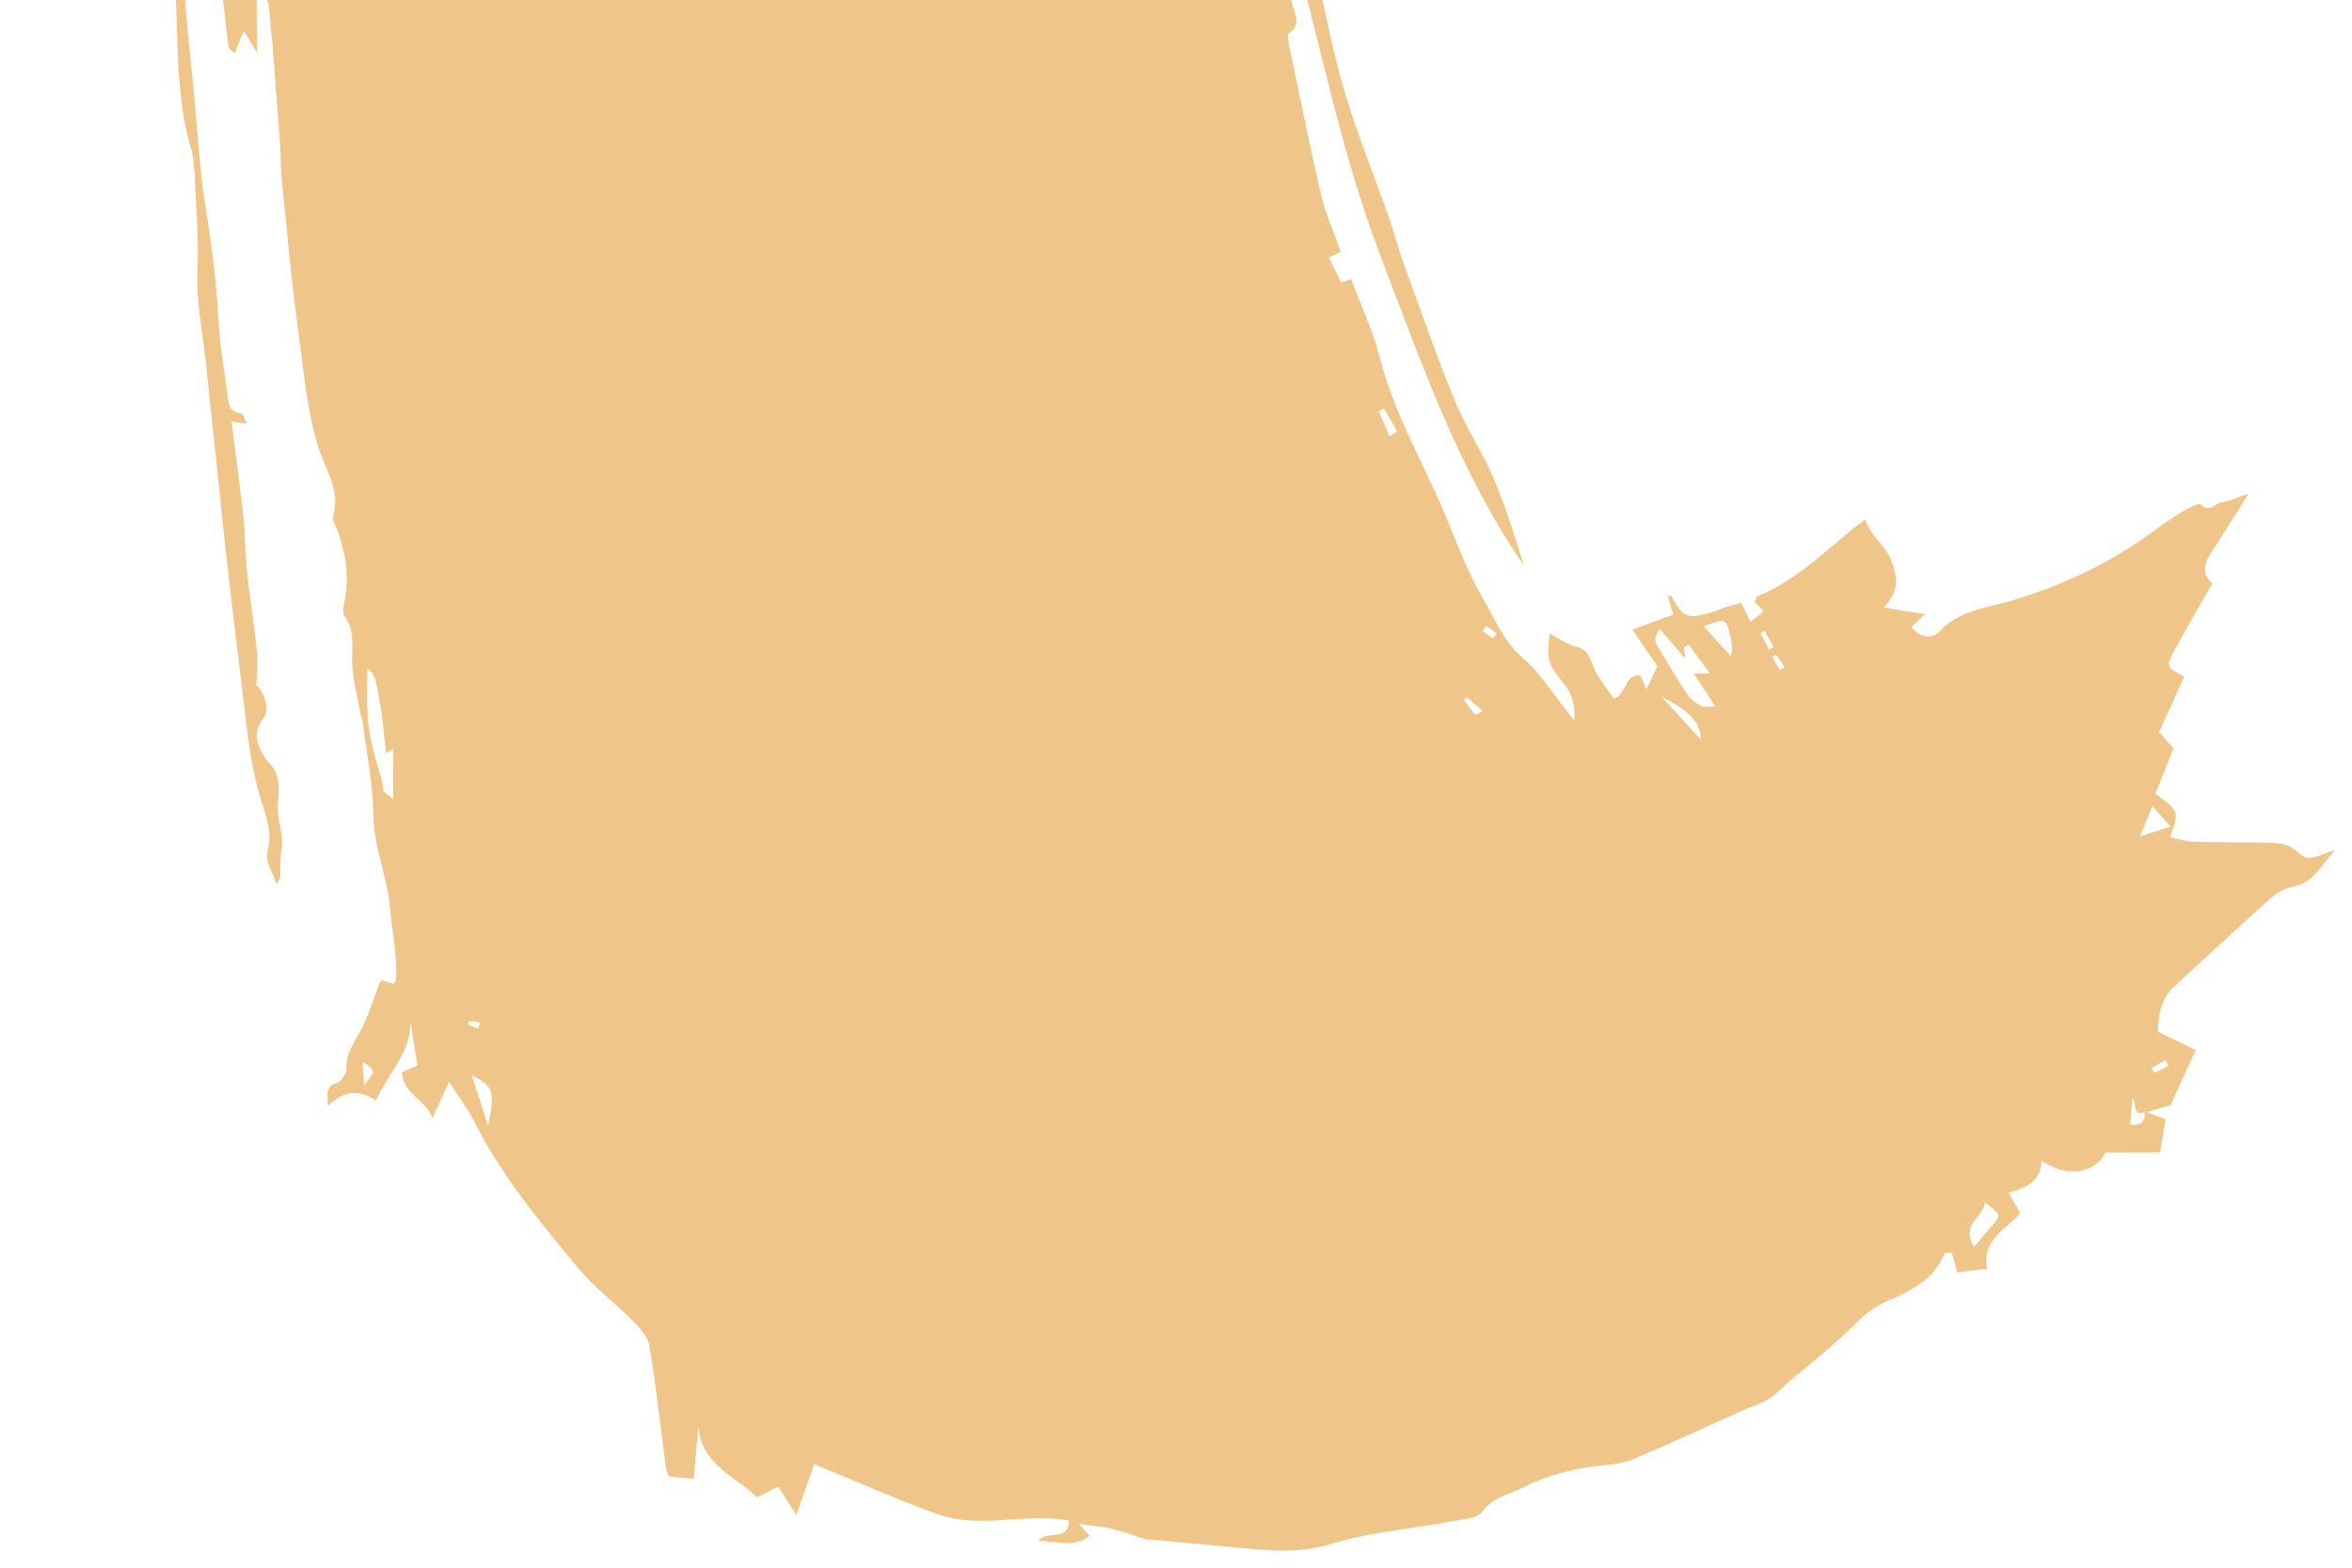 <svg width="30" height="20" viewBox="0 0 30 20" fill="none" xmlns="http://www.w3.org/2000/svg">
<g clip-path="url(#clip0_20022_11)">
<path d="M29.428 10.943C29.345 10.931 29.28 10.828 29.195 10.793C29.116 10.759 29.022 10.753 28.934 10.751C28.62 10.743 28.305 10.748 27.992 10.739C27.889 10.736 27.788 10.703 27.679 10.682C27.797 10.349 27.797 10.349 27.491 10.126C27.565 9.94 27.643 9.747 27.723 9.548C27.668 9.485 27.605 9.412 27.541 9.339C27.651 9.092 27.756 8.86 27.86 8.63C27.647 8.525 27.627 8.505 27.712 8.342C27.869 8.043 28.044 7.751 28.217 7.443C28.074 7.312 28.117 7.178 28.215 7.032C28.365 6.808 28.505 6.575 28.681 6.296C28.527 6.348 28.437 6.4 28.343 6.407C28.255 6.414 28.187 6.551 28.072 6.437C28.048 6.412 27.914 6.483 27.841 6.525C27.716 6.6 27.596 6.683 27.478 6.769C26.932 7.172 26.334 7.46 25.68 7.656C25.359 7.754 24.996 7.776 24.737 8.057C24.644 8.158 24.494 8.137 24.379 8.001C24.44 7.943 24.49 7.896 24.554 7.836C24.376 7.806 24.226 7.782 24.029 7.751C24.218 7.547 24.213 7.393 24.128 7.164C24.048 6.944 23.853 6.843 23.792 6.624C23.328 6.973 22.946 7.396 22.415 7.607C22.4 7.613 22.396 7.644 22.38 7.676C22.42 7.719 22.462 7.763 22.495 7.799C22.441 7.843 22.392 7.884 22.33 7.934C22.289 7.853 22.25 7.777 22.207 7.691C22.14 7.711 22.075 7.726 22.012 7.746C21.938 7.771 21.866 7.804 21.79 7.824C21.516 7.897 21.465 7.871 21.32 7.609C21.316 7.6 21.291 7.603 21.272 7.599C21.294 7.675 21.314 7.744 21.343 7.84C21.168 7.904 21.009 7.964 20.82 8.033C20.928 8.19 21.031 8.341 21.139 8.499C21.109 8.561 21.077 8.63 21.001 8.793C20.962 8.699 20.945 8.658 20.927 8.618C20.71 8.593 20.755 8.861 20.584 8.913C20.497 8.781 20.385 8.654 20.323 8.505C20.274 8.385 20.251 8.284 20.1 8.249C19.988 8.223 19.888 8.145 19.765 8.081C19.735 8.418 19.734 8.457 19.93 8.7C20.033 8.828 20.096 8.949 20.08 9.193C19.83 8.883 19.659 8.599 19.421 8.392C19.168 8.172 19.058 7.877 18.902 7.61C18.691 7.247 18.553 6.841 18.384 6.453C18.113 5.831 17.773 5.24 17.603 4.573C17.516 4.23 17.362 3.904 17.235 3.564C17.199 3.574 17.154 3.589 17.107 3.602C17.053 3.494 17.003 3.394 16.949 3.286C17.001 3.262 17.041 3.243 17.102 3.214C17.017 2.972 16.91 2.737 16.852 2.49C16.702 1.848 16.573 1.201 16.438 0.555C16.43 0.512 16.417 0.439 16.435 0.427C16.62 0.311 16.5 0.163 16.477 0.033C16.432 -0.21 16.375 -0.451 16.313 -0.689C16.281 -0.811 16.314 -0.874 16.436 -0.901C16.83 0.492 17.091 1.914 17.609 3.267C18.129 4.627 18.603 6.002 19.438 7.216C19.32 6.839 19.204 6.459 19.048 6.095C18.906 5.76 18.696 5.455 18.559 5.119C18.32 4.535 18.114 3.939 17.899 3.346C17.831 3.158 17.782 2.964 17.716 2.775C17.53 2.244 17.315 1.721 17.154 1.183C17.005 0.684 16.91 0.17 16.793 -0.339C16.79 -0.352 16.816 -0.371 16.831 -0.392C16.879 -0.356 16.928 -0.32 16.983 -0.278C17.044 -0.631 16.36 -3.418 16.102 -3.743C16.19 -2.901 16.548 -2.183 16.557 -1.4C16.306 -1.897 16.214 -2.439 16.096 -2.973C15.974 -3.523 15.983 -4.082 16.026 -4.644C16.003 -4.644 15.981 -4.643 15.958 -4.643C15.959 -4.52 15.959 -4.398 15.961 -4.276C15.882 -4.659 15.823 -5.043 15.809 -5.428C15.793 -5.903 15.817 -6.38 15.817 -6.857C15.817 -7.169 15.889 -7.279 16.231 -7.411C16.197 -7.571 16.16 -7.737 16.124 -7.905C16.158 -7.895 16.203 -7.881 16.252 -7.866C16.329 -8.239 16.294 -8.598 16.147 -8.945C16.131 -8.985 16.074 -9.009 16.036 -9.04L15.947 -9.027C15.996 -8.592 16.039 -8.157 15.942 -7.72C15.966 -8.159 15.726 -8.53 15.669 -8.944C15.667 -8.966 15.67 -8.989 15.67 -9.011C15.67 -9.145 15.688 -9.281 15.665 -9.409C15.631 -9.605 15.683 -9.766 15.798 -9.887C15.714 -10.016 15.621 -10.117 15.581 -10.236C15.538 -10.36 15.54 -10.501 15.532 -10.634C15.519 -10.868 15.535 -11.099 15.554 -11.331C15.58 -11.672 15.491 -12.021 15.456 -12.366C15.401 -12.899 15.349 -13.433 15.297 -13.967C15.294 -13.989 15.285 -14.022 15.296 -14.033C15.5 -14.237 15.356 -14.504 15.419 -14.736C15.452 -14.86 15.411 -15.004 15.403 -15.139C15.376 -15.138 15.347 -15.138 15.32 -15.138C15.3 -14.886 15.28 -14.633 15.256 -14.337C15.204 -14.63 15.157 -14.881 15.114 -15.132C15.069 -15.397 15.022 -15.661 14.985 -15.929C14.953 -16.173 14.933 -16.418 14.908 -16.663C14.885 -16.662 14.86 -16.662 14.836 -16.662C14.81 -16.556 14.784 -16.45 14.739 -16.271C14.457 -16.95 14.559 -17.635 14.318 -18.328C14.19 -17.469 14.33 -16.687 14.308 -15.906C14.243 -16.248 14.209 -16.592 14.178 -16.937C14.126 -17.507 14.115 -18.084 14.015 -18.645C13.911 -19.217 13.985 -19.777 14.053 -20.329C14.095 -20.662 13.889 -20.976 14.042 -21.295C13.884 -21.462 13.954 -21.673 13.946 -21.863C13.925 -22.343 13.937 -22.824 13.927 -23.305C13.924 -23.438 13.89 -23.57 13.872 -23.703C13.855 -23.826 13.784 -23.985 13.835 -24.063C13.928 -24.204 13.799 -24.278 13.796 -24.384C13.784 -24.855 13.741 -25.324 13.727 -25.794C13.712 -26.264 13.719 -26.735 13.715 -27.204C13.713 -27.537 13.731 -27.874 13.579 -28.269C13.58 -28.044 13.577 -27.898 13.583 -27.751C13.59 -27.595 13.617 -27.438 13.614 -27.282C13.61 -27.15 13.577 -27.018 13.558 -26.886C13.428 -27.514 13.396 -28.138 13.448 -28.764C13.404 -28.748 13.357 -28.733 13.266 -28.7C13.227 -29.06 13.155 -29.404 13.167 -29.745C13.174 -29.938 13.168 -30.109 13.113 -30.296C12.99 -30.714 12.928 -31.146 13.012 -31.579C13.063 -31.846 13.162 -32.102 13.228 -32.366C13.371 -32.944 13.268 -33.519 13.198 -34.095C13.193 -34.135 13.168 -34.171 13.131 -34.263C13.111 -34.14 13.1 -34.075 13.09 -34.009C12.954 -34.245 12.969 -34.487 13.022 -34.735C13.044 -34.678 13.067 -34.62 13.119 -34.492C13.119 -34.871 13.157 -35.18 12.984 -35.513C12.974 -35.188 12.975 -34.908 12.857 -34.642C12.734 -35.355 12.607 -36.067 12.567 -36.783C12.526 -37.504 12.374 -38.222 12.42 -38.947C12.447 -38.95 12.473 -38.953 12.501 -38.955C12.519 -38.712 12.537 -38.469 12.556 -38.225C12.613 -38.232 12.661 -38.237 12.706 -38.242C12.72 -38.214 12.742 -38.191 12.737 -38.177C12.668 -37.956 12.74 -37.732 12.711 -37.505C12.675 -37.228 12.788 -36.93 12.841 -36.612C13.077 -36.915 12.806 -37.222 12.921 -37.529C13.226 -37.108 13.293 -36.666 13.265 -36.187C13.187 -36.223 13.13 -36.247 13.051 -36.284C13.046 -36.199 13.043 -36.136 13.04 -36.078C13.153 -36.058 13.247 -36.039 13.282 -36.033C13.392 -35.569 13.207 -35.131 13.342 -34.698C13.417 -34.684 13.478 -34.673 13.562 -34.658C13.581 -34.393 13.602 -34.137 13.618 -33.879C13.633 -33.623 13.554 -33.359 13.692 -33.039C13.722 -33.148 13.743 -33.186 13.742 -33.224C13.733 -33.526 13.763 -33.839 13.696 -34.13C13.628 -34.426 13.831 -34.752 13.583 -35.017C13.566 -35.506 13.411 -35.986 13.505 -36.484C13.537 -36.656 13.501 -36.841 13.497 -37.02C13.261 -37.154 13.34 -37.399 13.3 -37.6C13.282 -37.687 13.305 -37.786 13.273 -37.867C13.086 -38.35 13.099 -38.867 13.011 -39.366C12.928 -39.839 12.907 -40.322 12.855 -40.801C12.845 -40.891 12.853 -41.007 12.709 -41.001C12.723 -40.881 12.774 -40.749 12.738 -40.648C12.623 -40.332 12.741 -40.042 12.832 -39.765C12.903 -39.549 12.922 -39.346 12.873 -39.141C12.825 -38.944 12.841 -38.765 12.903 -38.58C12.952 -38.436 12.995 -38.289 12.941 -38.149C12.867 -38.256 12.792 -38.353 12.731 -38.459C12.688 -38.535 12.642 -38.62 12.635 -38.705C12.6 -39.153 12.576 -39.601 12.551 -40.049C12.52 -40.591 12.516 -41.137 12.456 -41.676C12.405 -42.128 12.29 -42.573 12.207 -43.022C12.183 -43.149 12.17 -43.277 12.152 -43.405C12.062 -42.786 12.062 -42.786 11.916 -42.743C11.914 -42.954 11.912 -43.162 11.911 -43.369C11.91 -43.646 11.768 -43.931 11.966 -44.197C11.981 -44.216 11.962 -44.261 11.959 -44.294C11.942 -44.434 11.914 -44.574 11.911 -44.714C11.907 -44.891 11.962 -45.077 11.921 -45.242C11.834 -45.589 11.793 -46.115 11.928 -46.45C11.968 -46.286 12.007 -46.122 12.046 -45.958C12.094 -46.097 12.152 -46.25 12.103 -46.352C12.017 -46.534 12.083 -46.697 12.088 -46.868C12.092 -47.017 12.14 -47.194 12.079 -47.312C11.929 -47.602 12.042 -47.899 11.999 -48.188C11.987 -48.262 11.993 -48.361 12.034 -48.416C12.147 -48.57 12.125 -48.735 12.116 -48.902C12.116 -48.917 12.097 -48.931 12.088 -48.945C12.058 -48.892 12.027 -48.842 11.997 -48.791C11.925 -48.892 11.904 -48.984 11.899 -49.078C11.883 -49.402 11.87 -49.727 11.863 -50.052C11.858 -50.267 11.772 -50.495 11.965 -50.683C11.989 -50.705 11.978 -50.77 11.973 -50.814C11.926 -51.249 11.862 -51.682 11.83 -52.118C11.798 -52.554 11.788 -52.992 11.785 -53.429C11.784 -53.571 11.793 -53.75 11.874 -53.847C11.995 -53.993 11.944 -54.109 11.916 -54.249C11.876 -54.457 11.829 -54.666 11.817 -54.876C11.801 -55.187 11.821 -55.501 11.808 -55.813C11.795 -56.162 11.772 -56.51 11.751 -56.858C11.744 -56.99 11.737 -57.124 11.73 -57.257C11.691 -57.936 11.657 -58.616 11.612 -59.294C11.565 -59.988 11.503 -60.681 11.455 -61.374C11.376 -62.483 11.296 -63.592 11.23 -64.701C11.202 -65.17 11.212 -65.641 11.197 -66.111C11.194 -66.208 11.16 -66.304 11.135 -66.398C11.113 -66.482 11.064 -66.562 11.058 -66.646C11.026 -67.082 11.003 -67.519 10.98 -67.957C10.973 -68.089 10.978 -68.221 10.976 -68.425C11.026 -68.334 11.051 -68.308 11.053 -68.281C11.085 -67.834 11.114 -67.387 11.145 -66.94C11.151 -66.85 11.118 -66.739 11.274 -66.681V-66.682C11.275 -66.682 11.274 -66.681 11.274 -66.681C11.351 -66.891 11.331 -67.092 11.315 -67.285C11.281 -67.718 11.223 -68.149 11.184 -68.582C11.175 -68.677 11.119 -68.785 11.281 -68.85C11.377 -68.889 11.349 -69.183 11.253 -69.238C11.188 -69.276 11.151 -69.259 11.118 -69.233C11.076 -69.201 11.046 -69.146 11.015 -69.095C11.013 -69.092 10.991 -69.093 10.986 -69.092C10.971 -69.088 10.956 -69.087 10.907 -69.082C10.905 -69.385 10.901 -69.685 10.903 -69.984C10.903 -70.022 10.925 -70.09 10.948 -70.095C11.099 -70.126 11.069 -70.24 11.061 -70.334C11.031 -70.669 11.021 -71.01 10.953 -71.338C10.828 -71.952 10.849 -72.56 10.934 -73.174C10.965 -73.4 10.983 -73.627 11.006 -73.854C11.027 -74.06 11.055 -74.266 11.071 -74.473C11.1 -74.864 11.104 -75.257 11.115 -75.65C11.116 -75.696 11.083 -75.742 11.053 -75.819C11.004 -75.745 10.978 -75.704 10.953 -75.667C10.765 -75.982 10.84 -76.34 10.823 -76.677C10.801 -77.113 10.84 -77.552 10.858 -77.989C10.865 -78.156 10.885 -78.321 10.899 -78.487L10.906 -78.478C10.883 -78.561 10.848 -78.644 10.841 -78.728C10.809 -79.098 10.777 -79.467 10.76 -79.838C10.748 -80.125 10.737 -80.416 10.763 -80.702C10.789 -80.966 10.687 -81.255 10.888 -81.496C10.91 -81.522 10.903 -81.616 10.886 -81.623C10.696 -81.704 10.795 -81.899 10.72 -82.022C10.739 -82.03 10.758 -82.04 10.799 -82.058C10.813 -81.978 10.825 -81.903 10.838 -81.829C10.848 -81.831 10.859 -81.834 10.868 -81.836C10.867 -82.051 10.866 -82.267 10.865 -82.505C10.806 -82.442 10.771 -82.402 10.707 -82.331C10.705 -82.499 10.655 -82.689 10.713 -82.732C10.876 -82.855 10.836 -83.033 10.798 -83.126C10.673 -83.426 10.683 -83.737 10.648 -84.045C10.631 -84.204 10.621 -84.364 10.59 -84.521C10.551 -84.716 10.461 -84.898 10.544 -85.11C10.575 -85.191 10.524 -85.307 10.499 -85.404C10.352 -85.966 10.161 -86.513 10.109 -87.102C10.037 -87.914 9.911 -88.721 9.807 -89.529C9.793 -89.632 9.767 -89.733 9.74 -89.875C9.612 -89.702 9.756 -89.521 9.565 -89.356C9.549 -89.564 9.489 -89.74 9.537 -89.878C9.594 -90.037 9.569 -90.165 9.496 -90.277C9.411 -90.407 9.398 -90.518 9.466 -90.65C9.484 -90.686 9.499 -90.728 9.498 -90.767C9.484 -91.197 9.408 -91.608 9.12 -91.933C8.962 -91.922 8.817 -91.913 8.629 -91.901C8.81 -91.645 8.807 -91.406 8.68 -91.113C8.574 -91.402 8.481 -91.655 8.371 -91.952C8.298 -91.853 8.232 -91.766 8.143 -91.648C8.039 -91.721 7.932 -91.796 7.806 -91.885C7.807 -91.797 7.807 -91.745 7.807 -91.673C7.532 -91.844 7.496 -91.64 7.462 -91.346C7.376 -91.5 7.338 -91.569 7.306 -91.627C7.037 -91.46 6.722 -91.435 6.409 -91.561C6.335 -91.591 6.289 -91.693 6.167 -91.835C6.593 -91.833 6.617 -92.089 6.659 -92.337C6.706 -92.612 6.763 -92.885 6.809 -93.16C6.821 -93.232 6.81 -93.308 6.809 -93.382C6.664 -93.158 6.682 -92.855 6.378 -92.742C6.335 -92.727 6.316 -92.627 6.301 -92.563C6.242 -92.318 6.191 -92.072 6.136 -91.825C6.036 -91.85 5.942 -91.86 5.866 -91.902C5.841 -91.917 5.863 -92.015 5.863 -92.074C6.021 -92.027 6.033 -92.151 6.043 -92.245C6.072 -92.528 6.085 -92.812 6.108 -93.096C6.119 -93.237 6.137 -93.378 6.154 -93.519C6.174 -93.679 6.194 -93.84 6.213 -94C5.925 -93.312 5.9 -92.554 5.595 -91.805C5.463 -91.95 5.366 -92.058 5.282 -92.149C5.35 -92.288 5.403 -92.396 5.465 -92.522C5.366 -92.563 5.291 -92.593 5.205 -92.628C5.131 -92.392 5.136 -92.132 4.874 -92.058C4.679 -92.003 4.59 -92.159 4.527 -92.323C4.461 -92.253 4.416 -92.203 4.332 -92.113C4.373 -92.347 4.397 -92.523 4.433 -92.696C4.468 -92.86 4.515 -93.023 4.556 -93.186C4.268 -92.827 4.306 -92.333 3.979 -91.957C3.933 -92.073 3.905 -92.141 3.852 -92.274C3.744 -92.119 3.666 -92.005 3.588 -91.892C3.508 -92.199 3.714 -92.484 3.603 -92.799C3.413 -92.711 3.435 -92.552 3.392 -92.422C3.333 -92.241 3.381 -91.966 3.052 -91.995C3.043 -91.995 3.025 -91.964 3.024 -91.947C3.015 -91.773 2.902 -91.853 2.84 -91.886C2.774 -91.919 2.732 -92.027 2.669 -92.038C2.554 -92.057 2.478 -92.248 2.332 -92.122C2.059 -91.884 1.69 -92.082 1.4 -91.916C1.119 -92.065 0.999 -91.844 0.85 -91.682C0.809 -91.637 0.76 -91.582 0.706 -91.569C0.546 -91.531 0.382 -91.51 0.219 -91.484C-0.053 -91.438 -0.26 -91.316 -0.375 -91.045C-0.475 -90.808 -0.597 -90.768 -0.85 -90.844C-1.068 -90.909 -1.288 -90.81 -1.249 -90.647C-1.183 -90.377 -1.313 -90.215 -1.493 -90.069C-1.849 -89.78 -2.163 -89.456 -2.469 -89.111C-2.842 -88.692 -3.146 -88.234 -3.472 -87.786C-3.625 -87.573 -3.643 -87.267 -3.93 -87.142C-3.988 -87.117 -4.05 -87.01 -4.045 -86.946C-4.019 -86.652 -4.249 -86.466 -4.375 -86.267C-4.574 -85.952 -4.724 -85.614 -4.899 -85.29C-5.086 -84.942 -5.185 -84.546 -5.343 -84.181C-5.444 -83.951 -5.508 -83.714 -5.679 -83.5C-5.839 -83.3 -5.854 -82.983 -5.933 -82.716C-5.981 -82.552 -5.97 -82.334 -6.247 -82.376C-6.263 -82.379 -6.286 -82.338 -6.304 -82.315C-6.455 -82.122 -6.587 -81.92 -6.624 -81.669C-6.634 -81.593 -6.652 -81.486 -6.704 -81.455C-6.867 -81.359 -6.875 -81.205 -6.903 -81.051C-6.95 -80.799 -6.997 -80.547 -7.051 -80.296C-7.091 -80.102 -7.126 -79.912 -7.263 -79.744C-7.349 -79.639 -7.383 -79.48 -7.409 -79.339C-7.445 -79.141 -7.454 -78.938 -7.471 -78.737C-7.486 -78.561 -7.495 -78.385 -7.507 -78.21C-7.483 -78.203 -7.459 -78.197 -7.434 -78.19C-7.365 -78.309 -7.237 -78.428 -7.239 -78.546C-7.244 -78.761 -7.135 -78.924 -7.076 -79.11C-6.993 -79.377 -6.908 -79.644 -6.823 -79.91C-6.81 -79.952 -6.787 -79.99 -6.769 -80.03C-6.732 -79.898 -6.734 -79.776 -6.764 -79.662C-6.972 -78.896 -7.186 -78.133 -7.397 -77.369C-7.463 -77.131 -7.46 -76.841 -7.603 -76.669C-7.77 -76.466 -7.756 -76.269 -7.775 -76.057C-7.789 -75.912 -7.779 -75.764 -7.798 -75.62C-7.812 -75.512 -7.823 -75.372 -7.893 -75.309C-8.146 -75.078 -8.172 -74.766 -8.226 -74.468C-8.316 -73.972 -8.369 -73.47 -8.458 -72.975C-8.538 -72.532 -8.645 -72.095 -8.758 -71.572C-8.811 -71.733 -8.839 -71.82 -8.867 -71.905L-8.868 -71.904V-71.905C-9.021 -71.774 -9.055 -71.593 -9.108 -71.41C-9.256 -70.893 -9.142 -70.354 -9.305 -69.826C-9.426 -69.435 -9.357 -68.981 -9.35 -68.556C-9.342 -68.045 -9.428 -67.55 -9.53 -67.055C-9.553 -66.945 -9.573 -66.832 -9.776 -66.864C-9.459 -67.196 -9.711 -67.593 -9.578 -67.936C-9.625 -67.945 -9.691 -67.94 -9.704 -67.963C-9.761 -68.068 -9.707 -68.285 -9.629 -68.39C-9.594 -68.436 -9.573 -68.506 -9.574 -68.564C-9.575 -68.639 -9.618 -68.714 -9.62 -68.79C-9.628 -69.216 -9.635 -69.642 -9.63 -70.068C-9.628 -70.224 -9.641 -70.347 -9.792 -70.373C-9.87 -70.243 -9.941 -70.122 -9.995 -70.031C-9.97 -69.933 -9.944 -69.859 -9.936 -69.783C-9.929 -69.722 -9.948 -69.658 -9.946 -69.596C-9.934 -69.249 -9.919 -68.901 -9.908 -68.554C-9.907 -68.523 -9.919 -68.48 -9.941 -68.463C-10.029 -68.393 -10.019 -68.343 -9.966 -68.241C-9.899 -68.111 -9.857 -67.941 -10.064 -67.854C-10.086 -67.844 -10.084 -67.779 -10.095 -67.732C-10.021 -67.747 -9.968 -67.757 -9.849 -67.781C-10.057 -67.508 -9.826 -67.358 -9.763 -67.144C-9.952 -66.972 -9.932 -66.738 -9.931 -66.5C-9.929 -66.274 -9.964 -66.047 -9.984 -65.803C-9.914 -65.838 -9.877 -65.857 -9.87 -65.861C-9.945 -65.403 -10.021 -64.933 -10.099 -64.463C-10.112 -64.386 -10.129 -64.309 -10.15 -64.234C-10.273 -63.785 -10.395 -63.335 -10.524 -62.887C-10.541 -62.829 -10.596 -62.783 -10.631 -62.731C-10.71 -62.613 -10.8 -62.5 -10.861 -62.374C-10.919 -62.257 -10.937 -62.122 -10.986 -61.999C-11.049 -61.839 -11.092 -61.687 -11.024 -61.511C-10.991 -61.426 -10.997 -61.314 -11.016 -61.22C-11.085 -60.879 -11.167 -60.542 -11.242 -60.202C-11.245 -60.193 -11.215 -60.176 -11.2 -60.163C-11.147 -60.209 -11.092 -60.258 -11.037 -60.307C-11.065 -59.94 -11.144 -59.603 -11.244 -59.273C-11.285 -59.139 -11.388 -59.024 -11.436 -58.892C-11.541 -58.597 -11.637 -58.298 -11.723 -57.997C-11.774 -57.816 -11.793 -57.626 -11.832 -57.442C-11.863 -57.301 -11.895 -57.159 -11.941 -57.022C-11.984 -56.897 -12.067 -56.782 -12.093 -56.655C-12.263 -55.805 -12.541 -54.988 -12.817 -54.169C-13.115 -53.287 -13.41 -52.404 -13.685 -51.515C-14.078 -50.25 -14.457 -48.981 -14.832 -47.71C-15.096 -46.816 -15.332 -45.915 -15.601 -45.022C-15.968 -43.809 -16.363 -42.605 -16.73 -41.393C-17.117 -40.115 -17.479 -38.829 -17.863 -37.551C-18.021 -37.026 -18.205 -36.508 -18.385 -35.991C-18.438 -35.84 -18.502 -35.684 -18.686 -35.611C-18.701 -35.678 -18.713 -35.72 -18.72 -35.763C-18.85 -36.503 -18.944 -37.252 -19.116 -37.981C-19.481 -39.531 -19.884 -41.072 -20.279 -42.615C-20.491 -43.451 -20.718 -44.283 -20.94 -45.116C-21.08 -45.636 -21.223 -46.153 -21.369 -46.671C-21.523 -47.22 -21.696 -47.764 -21.833 -48.317C-22.077 -49.295 -22.294 -50.279 -22.531 -51.258C-22.779 -52.282 -23.041 -53.303 -23.289 -54.327C-23.594 -55.591 -23.895 -56.857 -24.192 -58.123C-24.317 -58.656 -24.434 -59.193 -24.55 -59.73C-24.663 -60.254 -24.76 -60.782 -24.881 -61.304C-24.987 -61.762 -25.124 -62.213 -25.237 -62.669C-25.37 -63.202 -25.481 -63.74 -25.62 -64.271C-25.924 -65.432 -26.23 -66.593 -26.555 -67.748C-26.943 -69.129 -27.344 -70.506 -27.754 -71.88C-28.05 -72.869 -28.346 -73.858 -28.684 -74.833C-29.176 -76.253 -29.7 -77.662 -30.22 -79.072C-30.663 -80.271 -31.185 -81.437 -31.739 -82.589C-32.211 -83.569 -32.687 -84.548 -33.164 -85.525C-33.514 -86.242 -33.851 -86.965 -34.226 -87.668C-34.402 -87.999 -34.524 -88.307 -34.364 -88.672C-34.354 -88.695 -34.375 -88.732 -34.384 -88.77C-34.432 -88.742 -34.472 -88.719 -34.555 -88.671C-34.584 -88.859 -34.632 -89.02 -34.628 -89.179C-34.613 -89.719 -34.775 -90.22 -34.929 -90.725C-34.994 -90.935 -35.112 -91.1 -35.281 -91.24C-35.413 -91.35 -35.524 -91.486 -35.643 -91.609C-35.751 -91.348 -35.945 -91.286 -36.047 -91.506C-36.18 -91.792 -36.366 -91.72 -36.569 -91.69C-36.538 -91.566 -36.508 -91.448 -36.477 -91.32C-36.967 -91.298 -37.136 -91.467 -37.349 -92.165C-37.381 -92.092 -37.405 -92.034 -37.435 -91.965C-37.511 -92.034 -37.569 -92.129 -37.621 -92.126C-37.832 -92.115 -37.821 -92.246 -37.815 -92.385C-38.03 -92.386 -38.095 -92.554 -38.177 -92.704C-38.407 -92.809 -38.644 -92.901 -38.863 -93.023C-39.073 -93.14 -39.281 -93.213 -39.483 -93.165C-39.603 -93.269 -39.709 -93.363 -39.816 -93.456L-39.869 -93.411C-39.843 -93.344 -39.835 -93.257 -39.788 -93.212C-39.647 -93.079 -39.486 -92.967 -39.344 -92.834C-39.304 -92.796 -39.305 -92.715 -39.276 -92.62C-39.15 -92.611 -39.008 -92.6 -38.871 -92.591C-38.913 -92.525 -38.945 -92.431 -39.009 -92.387C-39.147 -92.294 -39.267 -92.354 -39.384 -92.465C-39.5 -92.576 -39.641 -92.637 -39.746 -92.435C-39.748 -92.432 -39.763 -92.436 -39.772 -92.437C-39.805 -92.566 -39.896 -92.65 -40.012 -92.578C-40.159 -92.488 -40.367 -92.538 -40.474 -92.357C-40.494 -92.323 -40.591 -92.335 -40.66 -92.324C-40.648 -92.43 -40.639 -92.509 -40.63 -92.588C-40.705 -92.665 -40.767 -92.777 -40.857 -92.811C-41.092 -92.9 -41.34 -92.954 -41.581 -93.023L-41.601 -92.971C-41.523 -92.931 -41.445 -92.891 -41.363 -92.85C-41.469 -92.705 -41.598 -92.645 -41.789 -92.684C-41.764 -92.759 -41.742 -92.824 -41.721 -92.887C-41.889 -92.982 -42.04 -92.966 -42.193 -92.914C-42.165 -92.87 -42.136 -92.824 -42.09 -92.752C-42.349 -92.75 -42.59 -92.749 -42.83 -92.747C-42.623 -92.853 -42.366 -92.705 -42.187 -92.917C-42.587 -92.884 -43.001 -92.897 -43.388 -92.802C-43.778 -92.706 -44.146 -92.51 -44.518 -92.343C-44.873 -92.183 -45.219 -92.004 -45.569 -91.833L-45.545 -91.777C-45.249 -91.877 -44.951 -91.977 -44.655 -92.077C-44.645 -92.055 -44.636 -92.032 -44.628 -92.009C-44.79 -91.937 -44.89 -91.771 -45.104 -91.768C-45.195 -91.766 -45.28 -91.667 -45.375 -91.652C-45.556 -91.623 -45.477 -91.499 -45.479 -91.411C-45.598 -91.36 -45.719 -91.327 -45.819 -91.262C-46.1 -91.083 -46.366 -90.882 -46.586 -90.626C-46.643 -90.562 -46.723 -90.517 -46.797 -90.47C-47.018 -90.334 -47.211 -90.172 -47.349 -89.947C-47.431 -89.814 -47.502 -89.654 -47.624 -89.57C-47.86 -89.405 -47.996 -89.17 -48.173 -88.96C-48.389 -88.703 -48.567 -88.44 -48.709 -88.138C-48.84 -87.86 -49.011 -87.602 -49.167 -87.337C-49.176 -87.321 -49.213 -87.32 -49.241 -87.311V-87.426C-49.266 -87.62 -49.168 -87.77 -49.026 -87.926C-49.144 -87.925 -49.221 -87.925 -49.324 -87.925C-49.154 -88.029 -48.991 -88.091 -48.884 -88.205C-48.775 -88.321 -48.67 -88.482 -48.653 -88.633C-48.614 -88.975 -48.45 -89.261 -48.315 -89.561C-48.501 -89.572 -48.565 -89.417 -48.639 -89.298C-49.13 -88.51 -49.701 -87.771 -50.051 -86.899C-50.259 -86.38 -50.553 -85.899 -50.721 -85.362C-50.892 -84.817 -51.084 -84.279 -51.264 -83.737C-51.309 -83.599 -51.34 -83.456 -51.383 -83.317C-51.606 -82.579 -51.829 -81.843 -52.054 -81.106C-52.099 -80.956 -52.15 -80.807 -52.192 -80.657C-52.311 -80.225 -52.455 -79.797 -52.538 -79.358C-52.634 -78.853 -52.704 -78.347 -52.889 -77.86C-52.971 -77.647 -53.065 -77.413 -52.967 -77.138C-52.887 -77.188 -52.824 -77.256 -52.795 -77.336C-52.768 -77.411 -52.778 -77.5 -52.769 -77.615C-52.676 -77.561 -52.622 -77.528 -52.562 -77.493C-52.398 -77.762 -52.593 -78.103 -52.388 -78.377C-52.659 -78.586 -52.542 -78.828 -52.429 -79.094C-52.343 -79.043 -52.275 -79.001 -52.202 -78.959C-52.057 -79.162 -52.32 -79.428 -52.066 -79.586C-52.135 -79.805 -51.945 -79.949 -51.907 -80.136C-51.868 -80.324 -51.956 -80.549 -51.7 -80.669C-51.655 -80.69 -51.678 -80.874 -51.682 -80.982C-51.691 -81.273 -51.648 -81.611 -51.442 -81.759C-51.187 -81.943 -51.13 -82.192 -51.057 -82.423C-50.877 -82.987 -50.761 -83.571 -50.613 -84.145C-50.586 -84.248 -50.523 -84.342 -50.477 -84.439L-50.405 -84.409C-50.435 -84.28 -50.459 -84.15 -50.493 -84.023C-50.623 -83.551 -50.824 -83.099 -50.836 -82.594C-50.84 -82.411 -50.892 -82.199 -50.999 -82.057C-51.113 -81.904 -51.116 -81.748 -51.145 -81.588C-51.159 -81.512 -51.137 -81.428 -51.157 -81.354C-51.287 -80.883 -51.428 -80.415 -51.555 -79.944C-51.697 -79.414 -51.829 -78.882 -51.967 -78.341C-51.884 -78.306 -51.826 -78.282 -51.73 -78.242C-51.771 -78.081 -51.814 -77.914 -51.873 -77.683C-51.954 -77.826 -51.997 -77.9 -52.042 -77.98C-52.065 -77.95 -52.098 -77.927 -52.104 -77.897C-52.265 -77.177 -52.433 -76.457 -52.579 -75.733C-52.71 -75.085 -52.825 -74.433 -52.928 -73.779C-52.965 -73.548 -53.032 -73.327 -52.95 -73.066C-52.89 -72.881 -53.035 -72.634 -53.082 -72.413C-53.142 -72.134 -53.203 -71.854 -53.249 -71.572C-53.289 -71.32 -53.292 -71.062 -53.339 -70.812C-53.51 -69.875 -53.693 -68.939 -53.868 -68.002C-53.875 -67.959 -53.845 -67.909 -53.812 -67.786C-53.501 -68.407 -53.542 -69.044 -53.301 -69.605C-53.258 -69.417 -53.23 -69.231 -53.248 -69.049C-53.27 -68.815 -53.341 -68.586 -53.366 -68.353C-53.383 -68.199 -53.358 -68.041 -53.351 -67.85C-53.26 -67.923 -53.215 -67.959 -53.122 -68.035C-53.223 -67.119 -53.324 -66.27 -53.409 -65.42C-53.496 -64.539 -53.568 -63.658 -53.645 -62.784C-53.753 -62.75 -53.823 -62.728 -53.852 -62.719C-53.834 -62.386 -53.785 -62.077 -53.808 -61.774C-53.843 -61.33 -53.981 -60.89 -53.981 -60.448C-53.981 -60.057 -54.098 -59.701 -54.159 -59.33C-54.211 -59.016 -54.296 -58.71 -54.278 -58.384C-54.268 -58.197 -54.294 -58.002 -54.341 -57.82C-54.436 -57.441 -54.563 -57.07 -54.663 -56.692C-54.693 -56.581 -54.804 -56.446 -54.662 -56.347C-54.573 -56.428 -54.493 -56.495 -54.421 -56.57C-54.343 -56.65 -54.436 -56.86 -54.234 -56.848C-54.232 -56.699 -54.268 -56.547 -54.222 -56.426C-54.147 -56.227 -54.247 -56.077 -54.296 -55.91C-54.344 -55.741 -54.418 -55.578 -54.456 -55.406C-54.515 -55.144 -54.53 -54.871 -54.604 -54.615C-54.683 -54.343 -54.79 -54.087 -54.571 -53.831C-54.551 -53.808 -54.57 -53.746 -54.579 -53.704C-54.691 -53.214 -54.805 -52.725 -54.917 -52.235C-54.921 -52.217 -54.907 -52.193 -54.912 -52.214C-54.824 -52.155 -54.763 -52.114 -54.702 -52.072C-54.949 -52.034 -54.976 -51.856 -54.953 -51.713C-54.928 -51.565 -54.969 -51.451 -55.016 -51.326C-55.206 -50.812 -55.396 -50.298 -55.585 -49.784C-55.591 -49.766 -55.581 -49.743 -55.579 -49.719C-55.519 -49.722 -55.459 -49.726 -55.402 -49.73C-55.414 -49.632 -55.449 -49.481 -55.432 -49.476C-55.185 -49.388 -55.313 -49.217 -55.353 -49.092C-55.438 -48.828 -55.571 -48.578 -55.65 -48.312C-55.756 -47.964 -55.822 -47.604 -55.917 -47.252C-55.964 -47.08 -56.031 -46.911 -56.106 -46.749C-56.202 -46.54 -56.317 -46.34 -56.428 -46.125C-56.173 -46.033 -56.222 -45.86 -56.299 -45.727C-56.412 -45.531 -56.458 -45.342 -56.425 -45.118C-56.372 -44.755 -56.343 -44.39 -56.291 -44.027C-56.282 -43.963 -56.21 -43.908 -56.199 -43.893C-56.234 -43.535 -56.285 -43.216 -56.291 -42.897C-56.296 -42.585 -56.226 -42.27 -56.437 -41.99C-56.451 -41.971 -56.386 -41.893 -56.358 -41.84C-56.648 -41.714 -56.865 -41.448 -56.95 -41.119C-56.975 -41.023 -56.984 -40.922 -57 -40.824C-56.763 -41.043 -56.762 -41.403 -56.397 -41.573C-56.466 -41.285 -56.525 -41.04 -56.586 -40.787C-56.449 -40.797 -56.37 -40.753 -56.404 -40.619C-56.453 -40.423 -56.51 -40.23 -56.568 -40.037C-56.613 -39.888 -56.675 -39.744 -56.709 -39.593C-56.753 -39.396 -56.778 -39.196 -56.81 -38.996C-56.872 -38.593 -56.932 -38.189 -56.994 -37.785C-56.808 -37.936 -56.889 -38.196 -56.78 -38.313C-56.614 -38.488 -56.734 -38.72 -56.548 -38.873C-56.561 -38.675 -56.574 -38.478 -56.588 -38.28C-56.389 -38.283 -56.368 -38.422 -56.335 -38.534C-56.299 -38.655 -56.29 -38.785 -56.268 -38.911C-56.232 -39.129 -56.224 -39.356 -56.154 -39.562C-56.054 -39.854 -55.91 -40.13 -55.784 -40.412C-55.603 -40.441 -55.587 -40.601 -55.522 -40.728C-55.492 -40.788 -55.428 -40.83 -55.338 -40.924C-55.308 -40.076 -55.261 -39.295 -55.717 -38.576C-55.681 -38.52 -55.633 -38.446 -55.59 -38.379C-55.631 -38.307 -55.664 -38.248 -55.695 -38.194C-55.444 -37.946 -55.6 -37.694 -55.691 -37.44C-55.701 -37.582 -55.711 -37.726 -55.722 -37.869H-55.79C-55.808 -37.637 -55.826 -37.405 -55.85 -37.106C-55.741 -37.2 -55.695 -37.24 -55.625 -37.3C-55.654 -36.933 -55.676 -36.609 -55.705 -36.286C-55.71 -36.235 -55.739 -36.156 -55.773 -36.145C-55.917 -36.101 -55.884 -35.994 -55.878 -35.899C-55.862 -35.646 -55.818 -35.392 -55.828 -35.141C-55.843 -34.783 -55.919 -34.427 -55.928 -34.07C-55.958 -32.912 -55.967 -31.755 -55.989 -30.597C-55.996 -30.193 -56.027 -29.789 -56.032 -29.387C-56.036 -29.053 -56.008 -28.72 -56.009 -28.386C-56.01 -27.701 -56.02 -27.015 -56.027 -26.329C-56.036 -25.528 -55.904 -24.727 -55.999 -23.923C-56.008 -23.846 -55.999 -23.766 -55.992 -23.688C-55.98 -23.534 -55.962 -23.38 -55.951 -23.225C-55.921 -22.824 -55.907 -22.422 -55.858 -22.024C-55.833 -21.819 -55.739 -21.626 -55.767 -21.411C-55.773 -21.37 -55.764 -21.305 -55.736 -21.284C-55.565 -21.15 -55.629 -20.956 -55.6 -20.786C-55.592 -20.744 -55.618 -20.696 -55.607 -20.656C-55.509 -20.283 -55.488 -19.902 -55.497 -19.52C-55.447 -19.521 -55.382 -19.505 -55.353 -19.53C-55.204 -19.661 -55.202 -19.847 -55.215 -20.027C-55.256 -20.603 -55.304 -21.18 -55.346 -21.757C-55.353 -21.845 -55.374 -21.954 -55.332 -22.019C-55.173 -22.27 -55.176 -22.529 -55.23 -22.806C-55.249 -22.895 -55.222 -22.994 -55.217 -23.088C-55.196 -23.089 -55.176 -23.089 -55.155 -23.089C-55.146 -23.036 -55.138 -22.983 -55.127 -22.913C-55.053 -22.935 -54.985 -22.953 -54.887 -22.981C-54.873 -22.67 -54.862 -22.38 -54.844 -22.09C-54.825 -21.8 -54.791 -21.51 -54.776 -21.22C-54.76 -20.918 -54.758 -20.615 -54.75 -20.312C-54.743 -20.024 -54.725 -19.735 -54.732 -19.447C-54.739 -19.173 -54.773 -18.9 -54.798 -18.586C-54.702 -18.654 -54.657 -18.685 -54.604 -18.722C-54.517 -18.494 -54.733 -18.554 -54.769 -18.512C-54.765 -18.052 -54.759 -17.629 -54.761 -17.205C-54.763 -16.964 -54.818 -16.717 -54.644 -16.498C-54.78 -16.344 -54.903 -16.203 -55.052 -16.035C-54.63 -16.03 -54.591 -16.002 -54.553 -15.713C-54.639 -15.717 -54.742 -15.808 -54.801 -15.653C-54.808 -15.635 -54.966 -15.675 -55.062 -15.689C-55.076 -15.369 -55.088 -15.049 -55.102 -14.717C-54.941 -14.732 -54.829 -14.826 -54.88 -14.953C-54.947 -15.117 -54.739 -15.276 -54.901 -15.428C-54.916 -15.443 -54.852 -15.539 -54.825 -15.598C-54.727 -15.374 -54.689 -15.212 -54.682 -15.047C-54.675 -14.879 -54.699 -14.709 -54.71 -14.536C-55.01 -14.602 -55.024 -14.582 -54.976 -14.327C-54.913 -13.992 -54.862 -13.656 -54.805 -13.32C-54.862 -13.315 -54.948 -13.3 -54.952 -13.312C-54.986 -13.422 -55.118 -13.482 -55.074 -13.641C-55.041 -13.765 -54.967 -13.932 -55.146 -14.103C-55.189 -13.735 -55.271 -13.418 -55.024 -13.119C-55.151 -12.836 -55.071 -12.751 -54.497 -12.578C-54.462 -12.473 -54.431 -12.378 -54.397 -12.275C-54.454 -12.248 -54.537 -12.233 -54.585 -12.184C-54.682 -12.08 -54.554 -12.036 -54.509 -11.972C-54.502 -11.965 -54.503 -11.951 -54.502 -11.94C-54.472 -11.503 -54.443 -11.066 -54.412 -10.63C-54.399 -10.442 -54.391 -10.252 -54.364 -10.066C-54.329 -9.827 -54.134 -9.653 -53.899 -9.673C-53.703 -9.689 -53.511 -9.747 -53.301 -9.79C-53.341 -9.55 -53.238 -9.308 -53.28 -9.057C-53.288 -9.014 -53.294 -8.959 -53.275 -8.924C-53.213 -8.813 -53.138 -8.709 -53.053 -8.578C-52.973 -8.684 -52.919 -8.754 -52.853 -8.84C-52.731 -8.675 -52.627 -8.535 -52.535 -8.41C-52.411 -8.446 -52.32 -8.472 -52.215 -8.502C-52.132 -8.305 -52.061 -8.133 -51.987 -7.953C-51.87 -7.994 -51.786 -7.993 -51.671 -7.908C-51.54 -7.811 -51.345 -7.804 -51.18 -7.746C-51.08 -7.713 -50.946 -7.686 -50.899 -7.611C-50.735 -7.354 -50.603 -7.078 -50.442 -6.775C-50.338 -6.867 -50.225 -6.968 -50.109 -7.066C-50.018 -7.144 -49.928 -7.269 -49.825 -7.283C-49.632 -7.31 -49.366 -7.348 -49.244 -7.244C-49.046 -7.08 -48.813 -7.048 -48.607 -6.937C-48.569 -6.915 -48.532 -6.886 -48.506 -6.852C-48.287 -6.572 -48.008 -6.373 -47.693 -6.216C-47.613 -6.175 -47.554 -6.081 -47.499 -6.003C-47.405 -5.869 -47.364 -5.692 -47.168 -5.62C-47.085 -5.744 -47.002 -5.869 -46.911 -6.002C-46.812 -5.946 -46.738 -5.905 -46.667 -5.864C-46.626 -5.892 -46.598 -5.909 -46.571 -5.928C-46.318 -6.114 -46.207 -6.091 -46.095 -5.801C-46.023 -5.617 -45.934 -5.516 -45.723 -5.564C-45.653 -5.579 -45.573 -5.552 -45.535 -5.548C-45.422 -5.668 -45.327 -5.761 -45.241 -5.862C-45.155 -5.963 -45.075 -6.067 -45.001 -6.175C-44.808 -6.453 -44.718 -6.775 -44.598 -7.087C-44.402 -7.596 -44.336 -8.13 -44.23 -8.655C-44.19 -8.854 -44.139 -9.023 -43.981 -9.147C-43.853 -9.245 -43.797 -9.374 -43.815 -9.53C-43.856 -9.888 -43.736 -10.174 -43.485 -10.433C-43.072 -10.858 -43.165 -11.408 -43.162 -11.93C-43.336 -12.165 -43.219 -12.404 -43.163 -12.639C-43.12 -12.813 -43.04 -12.978 -43.007 -13.153C-42.963 -13.393 -42.886 -13.654 -42.939 -13.878C-42.988 -14.084 -43.048 -14.282 -43.045 -14.496C-43.045 -14.591 -43.068 -14.677 -43.183 -14.682C-43.264 -14.548 -43.344 -14.415 -43.424 -14.284C-43.447 -14.381 -43.45 -14.469 -43.41 -14.527C-43.281 -14.714 -43.269 -14.908 -43.291 -15.13C-43.321 -15.42 -43.316 -15.715 -43.3 -16.007C-43.247 -16.971 -43.182 -17.935 -43.123 -18.899C-43.1 -19.257 -43.083 -19.616 -43.056 -19.974C-43.005 -20.646 -42.943 -21.317 -42.898 -21.988C-42.844 -22.795 -42.803 -23.603 -42.755 -24.41C-42.739 -24.699 -42.727 -24.989 -42.697 -25.277C-42.6 -26.215 -42.494 -27.151 -42.554 -28.096C-42.559 -28.184 -42.562 -28.274 -42.551 -28.361C-42.423 -29.424 -42.486 -30.492 -42.481 -31.557C-42.477 -32.739 -42.499 -33.921 -42.489 -35.102C-42.486 -35.582 -42.429 -36.064 -42.394 -36.545C-42.337 -37.306 -42.281 -38.066 -42.216 -38.826C-42.134 -39.788 -42.023 -40.748 -41.959 -41.711C-41.902 -42.573 -41.89 -43.44 -41.861 -44.304C-41.834 -45.146 -41.812 -45.989 -41.786 -46.831C-41.784 -46.887 -41.776 -46.943 -41.775 -46.999C-41.761 -47.494 -41.7 -47.993 -41.746 -48.482C-41.842 -49.482 -41.733 -50.475 -41.724 -51.472C-41.723 -51.537 -41.697 -51.602 -41.69 -51.668C-41.67 -51.849 -41.607 -52.02 -41.648 -52.214C-41.687 -52.402 -41.659 -52.604 -41.66 -52.799C-41.661 -52.953 -41.588 -52.924 -41.477 -52.843C-41.461 -53.103 -41.437 -53.346 -41.435 -53.589C-41.429 -54.365 -41.445 -55.141 -41.426 -55.916C-41.41 -56.6 -41.351 -57.283 -41.324 -57.967C-41.296 -58.707 -41.283 -59.447 -41.265 -60.187C-41.258 -60.424 -41.26 -60.66 -41.249 -60.896C-41.213 -61.577 -41.168 -62.258 -41.134 -62.94C-41.11 -63.431 -41.044 -63.914 -40.957 -64.401C-40.836 -65.073 -40.77 -65.755 -40.705 -66.436C-40.591 -67.643 -40.497 -68.853 -40.392 -70.061C-40.344 -70.614 -40.292 -71.167 -40.234 -71.802C-40.164 -71.698 -40.134 -71.669 -40.124 -71.634C-40.049 -71.377 -39.976 -71.119 -39.905 -70.861C-39.613 -69.811 -39.345 -68.755 -39.026 -67.714C-38.661 -66.524 -38.251 -65.348 -37.862 -64.166C-37.812 -64.017 -37.709 -63.858 -37.73 -63.719C-37.769 -63.465 -37.67 -63.258 -37.601 -63.038C-37.505 -62.727 -37.377 -62.425 -37.289 -62.112C-37.047 -61.247 -36.844 -60.371 -36.579 -59.514C-36.287 -58.567 -36.13 -57.594 -35.941 -56.626C-35.787 -55.833 -35.635 -55.04 -35.462 -54.251C-35.325 -53.627 -35.195 -52.997 -34.994 -52.392C-34.766 -51.707 -34.627 -51.006 -34.498 -50.301C-34.398 -49.749 -34.311 -49.195 -34.207 -48.644C-34.075 -47.951 -33.913 -47.262 -33.797 -46.566C-33.678 -45.858 -33.599 -45.144 -33.505 -44.433C-33.461 -44.088 -33.413 -43.743 -33.385 -43.396C-33.321 -42.58 -33.266 -41.762 -33.211 -40.945C-33.201 -40.777 -33.217 -40.607 -33.198 -40.441C-33.134 -39.861 -33.013 -39.284 -33.002 -38.704C-32.99 -38.07 -32.86 -37.454 -32.802 -36.828C-32.734 -36.081 -32.609 -35.339 -32.509 -34.594C-32.481 -34.387 -32.453 -34.179 -32.432 -34.021C-32.542 -33.961 -32.637 -33.937 -32.675 -33.878C-32.705 -33.83 -32.663 -33.677 -32.657 -33.677C-32.47 -33.684 -32.519 -33.532 -32.489 -33.438C-32.449 -33.311 -32.411 -33.184 -32.375 -33.056C-32.314 -32.842 -32.249 -32.628 -32.198 -32.411C-32.173 -32.304 -32.174 -32.211 -32.291 -32.12C-32.367 -32.061 -32.389 -31.903 -32.39 -31.789C-32.391 -31.664 -32.34 -31.54 -32.3 -31.367C-32.281 -31.488 -32.27 -31.559 -32.257 -31.641C-32.198 -31.578 -32.149 -31.527 -32.063 -31.437C-32.081 -31.644 -32.093 -31.793 -32.106 -31.938C-31.937 -31.969 -31.937 -31.874 -31.937 -31.78C-31.942 -31.36 -31.948 -30.939 -31.948 -30.518C-31.948 -30.441 -31.945 -30.352 -31.908 -30.288C-31.764 -30.038 -31.754 -29.798 -31.847 -29.521C-31.89 -29.396 -31.792 -29.223 -31.758 -29.072C-31.545 -29.152 -31.626 -28.969 -31.596 -28.889C-31.567 -28.815 -31.54 -28.741 -31.52 -28.664C-31.429 -28.313 -31.265 -27.968 -31.428 -27.59C-31.456 -27.526 -31.429 -27.435 -31.421 -27.357C-31.401 -27.179 -31.381 -26.999 -31.35 -26.823C-31.325 -26.686 -31.283 -26.551 -31.249 -26.414C-31.228 -26.418 -31.207 -26.421 -31.187 -26.423L-31.163 -26.926C-31.139 -26.927 -31.115 -26.928 -31.092 -26.929C-31.048 -26.239 -30.789 -25.597 -30.656 -24.912C-30.624 -24.976 -30.593 -25.039 -30.53 -25.161C-30.475 -24.773 -30.439 -24.453 -30.385 -24.138C-30.286 -23.553 -30.172 -22.97 -30.072 -22.384C-30.006 -21.998 -29.949 -21.611 -29.896 -21.223C-29.885 -21.149 -29.893 -21.018 -29.928 -21.003C-30.121 -20.927 -30.03 -20.768 -30.03 -20.658C-30.03 -20.446 -29.984 -20.234 -29.956 -20.023C-29.951 -19.991 -29.946 -19.939 -29.927 -19.93C-29.655 -19.81 -29.736 -19.524 -29.646 -19.32C-29.58 -19.169 -29.577 -18.99 -29.546 -18.823C-29.69 -18.942 -29.781 -19.079 -29.86 -19.223C-30.313 -20.044 -30.642 -20.911 -30.872 -21.818C-30.906 -21.953 -30.97 -22.068 -31.16 -22.08C-31.099 -21.866 -31.027 -21.666 -30.992 -21.462C-30.956 -21.252 -30.714 -21.1 -30.825 -20.852C-30.827 -20.846 -30.816 -20.832 -30.811 -20.823C-30.771 -20.827 -30.731 -20.83 -30.666 -20.838C-30.726 -20.744 -30.769 -20.676 -30.824 -20.589C-30.718 -20.546 -30.643 -20.515 -30.556 -20.48C-30.571 -20.366 -30.585 -20.258 -30.6 -20.145C-30.723 -20.144 -30.816 -20.143 -30.908 -20.143C-30.932 -20.224 -30.952 -20.294 -30.972 -20.363C-30.992 -20.362 -31.011 -20.361 -31.03 -20.36C-31.047 -20.094 -31.063 -19.828 -31.077 -19.601C-31.248 -19.783 -31.435 -19.983 -31.623 -20.183C-31.63 -20.085 -31.593 -20.01 -31.566 -19.93C-31.523 -19.796 -31.417 -19.623 -31.463 -19.531C-31.541 -19.373 -31.479 -19.252 -31.422 -19.161C-31.295 -18.962 -31.245 -18.715 -31.047 -18.555C-30.985 -18.506 -30.957 -18.413 -30.906 -18.347C-30.675 -18.037 -30.464 -17.707 -30.198 -17.431C-30.032 -17.258 -29.914 -17.078 -29.837 -16.86C-29.823 -16.819 -29.781 -16.786 -29.749 -16.753H-29.752C-29.65 -16.648 -29.551 -16.539 -29.446 -16.438C-29.348 -16.343 -29.44 -16.163 -29.255 -16.11C-29.557 -15.98 -29.577 -15.858 -29.369 -15.661C-29.281 -15.578 -29.204 -15.482 -29.121 -15.392C-29.003 -15.262 -28.878 -15.137 -28.766 -15.001C-28.593 -14.79 -28.328 -14.648 -28.252 -14.364C-28.19 -14.131 -28.142 -13.892 -28.107 -13.653C-28.059 -13.322 -28.05 -12.986 -27.99 -12.657C-27.894 -12.109 -27.787 -11.562 -27.655 -11.021C-27.551 -10.588 -27.422 -10.157 -27.271 -9.737C-27.106 -9.282 -26.903 -8.842 -26.716 -8.395C-26.69 -8.334 -26.666 -8.27 -26.633 -8.213C-26.4 -7.807 -26.162 -7.403 -25.931 -6.995C-25.844 -6.842 -25.781 -6.678 -25.583 -6.618C-25.537 -6.603 -25.523 -6.482 -25.495 -6.41C-25.445 -6.419 -25.394 -6.427 -25.32 -6.44C-25.394 -6.584 -25.454 -6.703 -25.515 -6.823C-25.307 -6.719 -25.169 -6.546 -25.182 -6.352C-25.193 -6.175 -25.125 -6.087 -25.026 -5.978C-24.697 -5.616 -24.648 -5.21 -24.849 -4.766C-24.913 -4.622 -24.974 -4.477 -25.024 -4.328C-25.106 -4.087 -25.177 -3.842 -25.254 -3.599C-25.23 -3.59 -25.207 -3.58 -25.183 -3.572C-25.021 -3.908 -24.858 -4.244 -24.665 -4.643C-24.678 -4.369 -24.752 -4.166 -24.628 -3.903C-24.428 -4.271 -24.224 -4.546 -23.868 -4.65C-23.744 -4.498 -24.046 -4.362 -23.885 -4.191C-23.772 -4.348 -23.672 -4.488 -23.572 -4.628C-23.552 -4.62 -23.532 -4.615 -23.512 -4.608C-23.527 -4.457 -23.542 -4.309 -23.559 -4.138C-23.48 -4.197 -23.43 -4.234 -23.376 -4.275C-23.327 -4.058 -23.578 -3.806 -23.284 -3.642C-23.179 -3.706 -23.089 -3.763 -22.978 -3.831C-22.995 -3.736 -23.005 -3.678 -23.018 -3.605C-22.922 -3.63 -22.849 -3.65 -22.762 -3.674C-22.762 -3.584 -22.762 -3.509 -22.761 -3.442C-22.655 -3.396 -22.536 -3.297 -22.465 -3.324C-22.223 -3.414 -22.064 -3.257 -21.877 -3.156C-21.811 -3.238 -21.755 -3.305 -21.691 -3.385C-21.654 -3.297 -21.58 -3.209 -21.587 -3.129C-21.603 -2.968 -21.486 -2.983 -21.424 -3.004C-21.328 -3.036 -21.25 -3.117 -21.163 -3.174C-21.114 -3.204 -21.06 -3.229 -21.009 -3.257C-20.979 -3.202 -20.931 -3.149 -20.926 -3.092C-20.916 -2.986 -20.932 -2.879 -20.937 -2.773C-20.877 -2.799 -20.857 -2.826 -20.853 -2.855C-20.821 -3.059 -20.705 -3.223 -20.518 -3.275C-20.335 -3.326 -20.31 -3.086 -20.191 -3.011C-20.147 -3.023 -20.107 -3.034 -20.031 -3.055C-19.995 -2.864 -19.962 -2.69 -19.924 -2.484C-19.857 -2.606 -19.799 -2.712 -19.731 -2.837C-19.457 -2.748 -19.263 -2.92 -19.067 -3.136C-19.031 -3.036 -19.008 -2.97 -18.979 -2.891C-18.91 -2.912 -18.851 -2.933 -18.763 -2.962C-18.761 -2.807 -18.76 -2.668 -18.76 -2.555C-18.618 -2.399 -18.489 -2.256 -18.366 -2.12C-18.216 -2.121 -18.044 -2.075 -17.937 -2.138C-17.825 -2.202 -17.775 -2.373 -17.685 -2.519C-17.634 -2.434 -17.602 -2.38 -17.57 -2.328C-17.516 -2.44 -17.464 -2.547 -17.407 -2.661C-17.223 -2.617 -17.148 -2.563 -17.239 -2.378C-17.28 -2.295 -17.243 -2.171 -17.232 -2.066C-17.231 -2.054 -17.177 -2.046 -17.127 -2.029C-17.128 -2.113 -17.128 -2.186 -17.128 -2.256C-16.962 -2.299 -16.812 -2.338 -16.663 -2.377C-16.617 -2.54 -16.561 -2.699 -16.396 -2.785C-16.381 -2.848 -16.371 -2.911 -16.351 -2.971C-16.305 -3.106 -16.257 -3.239 -16.207 -3.371C-16.163 -3.485 -16.114 -3.597 -16.03 -3.693C-15.994 -3.327 -16.103 -3.017 -16.378 -2.771C-16.469 -2.635 -16.559 -2.499 -16.65 -2.364C-16.678 -2.266 -16.89 -2.22 -16.733 -2.068C-16.63 -2.094 -16.529 -2.119 -16.455 -2.138C-16.456 -2.223 -16.476 -2.313 -16.454 -2.326C-16.258 -2.433 -16.366 -2.189 -16.253 -2.153C-16.155 -2.383 -16.059 -2.61 -15.962 -2.838C-15.947 -2.831 -15.932 -2.826 -15.916 -2.82C-15.908 -2.674 -15.9 -2.526 -15.892 -2.38C-15.837 -2.511 -15.854 -2.649 -15.812 -2.765C-15.714 -3.037 -15.599 -3.307 -15.469 -3.566C-15.262 -3.977 -15.047 -4.384 -14.819 -4.784C-14.6 -5.166 -14.491 -5.631 -14.03 -5.845C-13.867 -5.92 -13.651 -6.034 -13.605 -6.177C-13.509 -6.476 -13.306 -6.324 -13.146 -6.357C-13.136 -6.359 -13.127 -6.368 -13.119 -6.376C-12.914 -6.582 -12.623 -6.718 -12.572 -7.055C-12.564 -7.112 -12.484 -7.165 -12.426 -7.204C-12.26 -7.317 -12.111 -7.443 -11.997 -7.661C-12.117 -7.682 -12.206 -7.697 -12.314 -7.715C-12.043 -8.037 -11.631 -8.211 -11.563 -8.651C-11.629 -8.66 -11.688 -8.668 -11.777 -8.68C-11.734 -8.806 -11.712 -8.916 -11.659 -9.01C-11.583 -9.144 -11.469 -9.257 -11.399 -9.394C-11.329 -9.533 -11.298 -9.69 -11.24 -9.836C-11.17 -10.013 -11.014 -10.192 -11.028 -10.36C-11.055 -10.691 -10.876 -10.903 -10.706 -11.153C-10.822 -11.346 -10.794 -11.548 -10.699 -11.753C-10.663 -11.831 -10.621 -11.931 -10.636 -12.01C-10.684 -12.248 -10.568 -12.448 -10.508 -12.66C-10.435 -12.916 -10.336 -13.168 -10.273 -13.427C-10.23 -13.599 -10.229 -13.781 -10.207 -13.957C-10.147 -14.441 -9.991 -14.911 -10.054 -15.412C-10.08 -15.621 -10.057 -15.865 -9.972 -16.055C-9.769 -16.51 -9.776 -16.993 -9.676 -17.475C-9.807 -17.436 -9.861 -17.467 -9.838 -17.577C-9.794 -17.796 -9.751 -18.016 -9.699 -18.233C-9.663 -18.395 -9.582 -18.552 -9.574 -18.713C-9.553 -19.164 -9.558 -19.618 -9.554 -20.07C-9.553 -20.259 -9.535 -20.45 -9.561 -20.636C-9.588 -20.826 -9.535 -21.006 -9.55 -21.2C-9.6 -21.822 -9.533 -22.447 -9.371 -23.053C-9.268 -23.439 -9.242 -23.841 -9.088 -24.216C-9.035 -24.344 -9.087 -24.515 -9.036 -24.644C-8.823 -25.176 -8.728 -25.736 -8.598 -26.289C-8.289 -27.599 -7.963 -28.905 -7.648 -30.213C-7.567 -30.548 -7.507 -30.887 -7.434 -31.225C-7.422 -31.278 -7.4 -31.328 -7.384 -31.383C-7.258 -31.814 -7.132 -32.245 -7.005 -32.677C-6.922 -32.954 -6.862 -33.244 -6.743 -33.506C-6.643 -33.723 -6.608 -33.95 -6.54 -34.17C-6.415 -34.572 -6.469 -35.044 -6.11 -35.363C-6.082 -35.388 -6.085 -35.447 -6.075 -35.491C-6.027 -35.71 -5.978 -35.928 -5.931 -36.147C-5.874 -36.409 -5.837 -36.676 -5.76 -36.931C-5.596 -37.474 -5.395 -38.007 -5.238 -38.552C-4.997 -39.393 -4.781 -40.24 -4.553 -41.084C-4.545 -41.113 -4.526 -41.162 -4.509 -41.163C-4.296 -41.18 -4.325 -41.35 -4.302 -41.485C-4.131 -42.446 -3.962 -43.407 -3.788 -44.367C-3.76 -44.519 -3.699 -44.666 -3.663 -44.817C-3.549 -45.305 -3.44 -45.793 -3.315 -46.338C-3.247 -46.214 -3.209 -46.145 -3.142 -46.023C-3.126 -46.198 -3.121 -46.309 -3.106 -46.417C-3.063 -46.739 -3.037 -47.065 -2.964 -47.38C-2.901 -47.652 -2.784 -47.911 -2.692 -48.175C-2.303 -49.298 -1.915 -50.422 -1.524 -51.545C-1.504 -51.605 -1.459 -51.657 -1.425 -51.712C-1.447 -51.293 -1.501 -50.894 -1.566 -50.497C-1.631 -50.101 -1.707 -49.708 -1.791 -49.249C-1.52 -49.517 -1.58 -49.839 -1.424 -50.08C-1.395 -49.832 -1.391 -49.589 -1.392 -49.346C-1.393 -48.889 -1.406 -48.433 -1.395 -47.976C-1.379 -47.377 -1.346 -46.779 -1.318 -46.18C-1.293 -45.676 -1.271 -45.173 -1.237 -44.669C-1.201 -44.122 -1.149 -43.576 -1.113 -43.029C-1.082 -42.548 -1.064 -42.065 -1.038 -41.583C-1.035 -41.529 -1.026 -41.469 -1.002 -41.422C-0.763 -40.977 -0.739 -40.484 -0.793 -40.013C-0.844 -39.571 -0.791 -39.138 -0.814 -38.702C-0.828 -38.452 -0.677 -38.243 -0.602 -38.008C-0.561 -38.141 -0.559 -38.269 -0.564 -38.397C-0.584 -38.968 -0.609 -39.538 -0.624 -40.109C-0.626 -40.182 -0.589 -40.257 -0.571 -40.332C-0.478 -39.885 -0.408 -39.454 -0.386 -39.021C-0.371 -38.72 -0.408 -38.419 -0.231 -38.148C-0.215 -38.122 -0.233 -38.072 -0.239 -38.034C-0.248 -37.969 -0.278 -37.902 -0.27 -37.841C-0.218 -37.467 -0.158 -37.095 -0.102 -36.721C-0.096 -36.679 -0.082 -36.632 -0.092 -36.592C-0.193 -36.214 -0.135 -35.834 -0.079 -35.461C-0.012 -35.004 0.018 -34.547 0.023 -34.086C0.033 -33.199 0.043 -32.312 0.056 -31.425C0.058 -31.356 0.086 -31.287 0.102 -31.219C0.118 -31.22 0.133 -31.22 0.149 -31.221C0.159 -31.335 0.169 -31.45 0.179 -31.564C0.242 -30.698 0.29 -29.837 0.33 -28.977C0.354 -28.462 0.364 -27.947 0.379 -27.432C0.381 -27.366 0.378 -27.298 0.361 -27.234C0.319 -27.073 0.244 -26.916 0.226 -26.755C0.198 -26.496 0.111 -26.229 0.276 -25.932C0.317 -26.052 0.345 -26.136 0.374 -26.22C0.411 -25.766 0.545 -25.322 0.418 -24.862C0.388 -25.105 0.359 -25.348 0.329 -25.59C0.302 -25.586 0.276 -25.582 0.249 -25.578C0.286 -25.224 0.324 -24.869 0.37 -24.436C0.412 -24.572 0.43 -24.632 0.449 -24.693C0.465 -24.69 0.482 -24.688 0.499 -24.685C0.475 -24.492 0.452 -24.298 0.427 -24.093C0.502 -24.108 0.545 -24.117 0.626 -24.133C0.624 -24.377 0.618 -24.622 0.62 -24.87C0.626 -25.518 0.685 -26.171 0.626 -26.813C0.556 -27.559 0.534 -28.305 0.505 -29.052C0.493 -29.387 0.455 -29.721 0.444 -30.056C0.419 -30.82 0.402 -31.584 0.384 -32.348C0.381 -32.487 0.317 -32.642 0.512 -32.786C0.537 -32.62 0.569 -32.484 0.575 -32.347C0.607 -31.597 0.629 -30.847 0.663 -30.097C0.675 -29.817 0.721 -29.539 0.731 -29.261C0.742 -28.891 0.721 -28.519 0.732 -28.149C0.748 -27.611 0.779 -27.073 0.808 -26.534C0.851 -25.703 0.896 -24.872 0.946 -24.041C0.964 -23.74 1.033 -23.437 1.017 -23.138C1 -22.831 1.041 -22.536 1.062 -22.238C1.103 -21.69 1.137 -21.142 1.174 -20.594C1.174 -20.581 1.174 -20.571 1.172 -20.56C1.049 -19.909 1.165 -19.262 1.215 -18.615C1.276 -17.81 1.346 -17.006 1.412 -16.202C1.434 -15.922 1.447 -15.641 1.478 -15.363C1.53 -14.907 1.599 -14.453 1.651 -13.996C1.673 -13.798 1.664 -13.595 1.678 -13.394C1.711 -12.889 1.751 -12.386 1.786 -11.882C1.816 -11.439 1.797 -10.988 1.986 -10.569C2.004 -10.531 2.011 -10.48 2 -10.44C1.914 -10.092 1.979 -9.76 2.083 -9.428C2.116 -9.324 2.129 -9.209 2.127 -9.1C2.122 -8.564 2.122 -8.027 2.092 -7.493C2.075 -7.202 2.13 -6.897 1.956 -6.619C1.882 -7.041 1.863 -7.467 1.796 -7.885C1.728 -8.318 1.729 -8.744 1.788 -9.173C1.715 -9.176 1.666 -9.179 1.583 -9.182C1.671 -9.355 1.828 -9.498 1.631 -9.653C1.731 -10.069 1.653 -10.49 1.663 -10.908C1.665 -10.98 1.643 -11.073 1.596 -11.119C1.407 -11.303 1.38 -11.387 1.483 -11.617C1.559 -11.785 1.523 -11.885 1.328 -12.014C1.329 -11.849 1.32 -11.691 1.334 -11.536C1.41 -10.654 1.497 -9.772 1.57 -8.89C1.603 -8.467 1.6 -8.04 1.636 -7.619C1.69 -7.016 1.778 -6.416 1.825 -5.814C1.874 -5.171 1.896 -4.525 1.922 -3.88C1.926 -3.802 1.862 -3.722 1.859 -3.642C1.857 -3.582 1.908 -3.524 1.928 -3.463C1.954 -3.377 1.983 -3.289 1.992 -3.202C2.019 -2.924 2.04 -2.644 2.061 -2.365C2.107 -1.773 2.13 -1.179 2.201 -0.59C2.3 0.232 2.197 1.073 2.433 1.882C2.47 2.009 2.48 2.147 2.485 2.281C2.502 2.672 2.535 3.059 2.518 3.453C2.502 3.849 2.586 4.251 2.628 4.647C2.682 5.172 2.739 5.694 2.794 6.217C2.827 6.528 2.857 6.84 2.893 7.151C2.956 7.694 3.02 8.238 3.087 8.781C3.144 9.241 3.181 9.701 3.313 10.153C3.377 10.373 3.486 10.605 3.411 10.869C3.378 10.987 3.484 11.145 3.529 11.284C3.544 11.255 3.559 11.226 3.574 11.197C3.579 11.082 3.569 10.965 3.589 10.853C3.629 10.644 3.521 10.451 3.546 10.237C3.566 10.058 3.574 9.842 3.399 9.699C3.399 9.699 3.406 9.705 3.406 9.706C3.293 9.534 3.2 9.37 3.36 9.163C3.449 9.048 3.358 8.801 3.27 8.745C3.275 8.58 3.293 8.447 3.279 8.317C3.241 7.967 3.185 7.618 3.148 7.268C3.124 7.047 3.129 6.824 3.105 6.603C3.062 6.197 3.005 5.794 2.953 5.378C3.043 5.389 3.096 5.397 3.15 5.404C3.123 5.357 3.1 5.276 3.069 5.272C2.952 5.256 2.92 5.19 2.908 5.091C2.867 4.761 2.805 4.433 2.788 4.102C2.762 3.626 2.706 3.155 2.628 2.684C2.547 2.2 2.523 1.707 2.476 1.218C2.426 0.705 2.371 0.191 2.332 -0.324C2.268 -1.161 2.215 -1.998 2.157 -2.837C2.154 -2.881 2.158 -2.926 2.155 -2.97C2.112 -3.582 2.071 -4.196 2.024 -4.809C2.009 -4.998 1.975 -5.186 1.96 -5.374C1.937 -5.674 1.92 -5.974 1.909 -6.273C1.909 -6.303 1.971 -6.337 2.028 -6.391C2.075 -6.046 2.132 -5.742 2.157 -5.435C2.199 -4.943 2.224 -4.449 2.246 -3.954C2.252 -3.841 2.217 -3.724 2.202 -3.626C2.261 -3.472 2.333 -3.325 2.376 -3.169C2.551 -2.536 2.551 -1.878 2.676 -1.236C2.793 -0.633 2.836 -0.016 2.914 0.595C2.917 0.613 2.941 0.628 2.991 0.682C3.022 0.608 3.051 0.536 3.11 0.392C3.194 0.531 3.228 0.587 3.278 0.671C3.276 0.396 3.275 0.162 3.273 -0.096C3.432 -0.038 3.43 0.062 3.438 0.162C3.449 0.329 3.47 0.495 3.483 0.663C3.514 1.065 3.545 1.468 3.574 1.871C3.583 2.005 3.579 2.141 3.592 2.275C3.661 2.944 3.718 3.614 3.812 4.28C3.879 4.765 3.915 5.256 4.069 5.729C4.159 6.006 4.349 6.268 4.246 6.588C4.24 6.606 4.248 6.632 4.257 6.652C4.407 6.998 4.47 7.353 4.384 7.727C4.374 7.769 4.371 7.829 4.393 7.858C4.537 8.048 4.483 8.262 4.492 8.472C4.503 8.682 4.559 8.89 4.597 9.098C4.604 9.139 4.623 9.178 4.628 9.218C4.677 9.616 4.758 10.014 4.763 10.413C4.77 10.814 4.938 11.176 4.973 11.574C4.998 11.88 5.072 12.186 5.05 12.501C5.049 12.518 5.03 12.535 5.017 12.554C4.97 12.537 4.922 12.519 4.878 12.505C4.864 12.515 4.85 12.52 4.847 12.529C4.776 12.715 4.717 12.907 4.632 13.086C4.546 13.265 4.408 13.419 4.418 13.639C4.419 13.698 4.352 13.8 4.298 13.814C4.132 13.86 4.188 13.975 4.182 14.11C4.374 13.922 4.575 13.888 4.797 14.041C4.951 13.692 5.237 13.434 5.236 13.044C5.265 13.222 5.294 13.402 5.324 13.593C5.258 13.622 5.189 13.651 5.128 13.677C5.131 13.952 5.43 14.02 5.516 14.263C5.588 14.106 5.66 13.949 5.728 13.803C5.836 13.972 5.961 14.132 6.05 14.31C6.395 14.999 6.885 15.586 7.37 16.172C7.573 16.421 7.839 16.615 8.067 16.846C8.157 16.937 8.263 17.049 8.283 17.166C8.368 17.685 8.425 18.209 8.494 18.73C8.499 18.761 8.515 18.79 8.529 18.835C8.624 18.844 8.72 18.854 8.848 18.866C8.87 18.624 8.888 18.412 8.907 18.199C8.948 18.693 9.378 18.83 9.656 19.103C9.759 19.05 9.852 19.003 9.924 18.965C10.001 19.086 10.07 19.192 10.158 19.328C10.249 19.067 10.324 18.854 10.385 18.679C10.934 18.904 11.441 19.132 11.965 19.319C12.505 19.511 13.081 19.297 13.634 19.397C13.63 19.681 13.358 19.506 13.243 19.661C13.488 19.656 13.701 19.756 13.897 19.594C13.844 19.535 13.805 19.489 13.761 19.439C13.917 19.464 14.058 19.475 14.194 19.507C14.341 19.543 14.484 19.597 14.629 19.641C14.649 19.647 14.674 19.639 14.696 19.642C14.993 19.67 15.291 19.7 15.589 19.725C16.056 19.766 16.512 19.843 16.991 19.694C17.478 19.544 17.999 19.506 18.504 19.411C18.646 19.384 18.844 19.376 18.91 19.282C19.042 19.096 19.233 19.075 19.406 18.987C19.722 18.826 20.051 18.737 20.4 18.7C20.544 18.684 20.696 18.673 20.827 18.618C21.29 18.423 21.744 18.211 22.203 18.005C22.322 17.951 22.453 17.914 22.563 17.845C22.667 17.781 22.752 17.685 22.846 17.604C23.123 17.366 23.417 17.145 23.669 16.883C23.797 16.752 23.93 16.662 24.09 16.591C24.386 16.462 24.672 16.316 24.804 15.989C24.808 15.98 24.845 15.984 24.895 15.98C24.918 16.061 24.942 16.147 24.965 16.234C25.084 16.219 25.203 16.204 25.345 16.186C25.276 15.803 25.607 15.675 25.768 15.476C25.717 15.386 25.671 15.307 25.62 15.217C25.851 15.15 26.034 15.07 26.04 14.81C26.377 15.034 26.719 14.965 26.858 14.705C27.105 14.704 27.328 14.702 27.552 14.701C27.575 14.562 27.598 14.425 27.623 14.279C27.537 14.247 27.459 14.218 27.382 14.189C27.481 14.159 27.581 14.13 27.685 14.098C27.793 13.862 27.902 13.626 28.007 13.397C27.815 13.304 27.661 13.229 27.524 13.162C27.533 12.911 27.577 12.725 27.735 12.582C28.137 12.214 28.534 11.842 28.94 11.479C29.022 11.406 29.128 11.334 29.232 11.316C29.491 11.274 29.588 11.072 29.782 10.847C29.612 10.897 29.515 10.956 29.428 10.943ZM16.588 -1.111C16.604 -1.11 16.619 -1.108 16.635 -1.107C16.635 -1.054 16.635 -1.002 16.636 -0.949C16.614 -0.952 16.593 -0.953 16.571 -0.955C16.577 -1.007 16.582 -1.059 16.588 -1.111ZM13.11 -33.819C13.117 -33.737 13.124 -33.655 13.131 -33.577C13.039 -33.552 13.039 -33.552 13.11 -33.819ZM-55.806 -29.503L-55.852 -29.84C-55.832 -29.842 -55.813 -29.845 -55.794 -29.848C-55.777 -29.734 -55.76 -29.62 -55.741 -29.506C-55.763 -29.505 -55.785 -29.503 -55.806 -29.503ZM-55.689 -31.383C-55.898 -31.739 -55.77 -32.059 -55.824 -32.357C-55.832 -32.396 -55.751 -32.45 -55.682 -32.531C-55.627 -32.135 -55.648 -31.795 -55.689 -31.383ZM-55.674 -33.845C-55.701 -33.85 -55.727 -33.855 -55.753 -33.859C-55.748 -33.968 -55.743 -34.077 -55.738 -34.186C-55.551 -34.061 -55.693 -33.957 -55.674 -33.845ZM-55.106 -27.447C-54.966 -27.188 -54.978 -26.69 -55.1 -26.474C-55.102 -26.815 -55.104 -27.131 -55.106 -27.447ZM-55.006 -23.15C-55.006 -23.27 -55.007 -23.39 -55.008 -23.51H-54.952C-54.951 -23.383 -54.949 -23.255 -54.949 -23.128C-54.968 -23.136 -54.986 -23.143 -55.006 -23.15ZM-55.043 -23.647C-55.187 -24.267 -55.051 -24.892 -55.012 -25.516C-54.989 -24.895 -54.967 -24.275 -54.945 -23.655C-54.978 -23.652 -55.011 -23.65 -55.043 -23.647ZM-54.684 -14.243C-54.662 -14.222 -54.619 -14.187 -54.622 -14.183C-54.653 -14.137 -54.691 -14.095 -54.728 -14.052C-54.748 -14.071 -54.768 -14.09 -54.788 -14.108C-54.753 -14.153 -54.718 -14.198 -54.684 -14.243ZM-54.725 -13.183C-54.756 -13.244 -54.773 -13.28 -54.791 -13.315C-54.734 -13.334 -54.677 -13.352 -54.559 -13.391C-54.636 -13.294 -54.675 -13.245 -54.725 -13.183ZM-53.686 -11.086C-53.728 -10.932 -53.799 -10.957 -53.924 -11.087C-53.827 -11.127 -53.762 -11.154 -53.665 -11.195C-53.676 -11.135 -53.68 -11.11 -53.686 -11.086ZM-53.11 -70.799C-53.247 -70.945 -53.247 -70.945 -53.06 -71.129C-53.076 -71.022 -53.092 -70.916 -53.11 -70.799ZM-53.013 -70.269C-53.013 -70.331 -53.014 -70.393 -53.015 -70.455C-52.997 -70.457 -52.979 -70.46 -52.961 -70.462C-52.95 -70.401 -52.937 -70.338 -52.925 -70.277C-52.955 -70.274 -52.984 -70.272 -53.013 -70.269ZM-52.971 -71.389C-53.075 -71.768 -52.973 -72.045 -52.847 -72.375C-52.643 -72.002 -52.816 -71.734 -52.971 -71.389ZM-52.75 -72.576C-52.784 -73.004 -52.648 -73.401 -52.501 -73.801C-52.357 -73.351 -52.598 -72.973 -52.75 -72.576ZM-52.224 -76.317C-52.245 -76.324 -52.267 -76.332 -52.288 -76.338C-52.272 -76.398 -52.256 -76.458 -52.221 -76.587C-52.205 -76.489 -52.192 -76.455 -52.195 -76.423C-52.198 -76.388 -52.214 -76.352 -52.224 -76.317ZM-52.076 -76.851C-52.244 -77.037 -52.203 -77.184 -52.004 -77.299C-52.029 -77.15 -52.052 -77 -52.076 -76.851ZM-51.786 -76.745C-51.926 -77.038 -51.727 -77.239 -51.693 -77.484C-51.655 -77.47 -51.618 -77.456 -51.581 -77.442C-51.649 -77.21 -51.718 -76.978 -51.786 -76.745ZM-49.419 -87.605C-49.423 -87.484 -49.417 -87.366 -49.244 -87.426C-49.326 -87.384 -49.407 -87.341 -49.492 -87.296C-49.58 -87.451 -49.605 -87.555 -49.419 -87.605ZM-43.251 -13.964C-43.236 -13.842 -43.223 -13.719 -43.21 -13.596L-43.282 -13.584C-43.283 -13.71 -43.283 -13.835 -43.285 -13.961C-43.273 -13.962 -43.261 -13.963 -43.251 -13.964ZM-43.098 -91.9C-43.239 -91.867 -43.378 -91.834 -43.562 -91.79C-43.549 -91.877 -43.537 -91.95 -43.522 -92.039C-43.361 -92.006 -43.228 -91.979 -43.095 -91.951L-43.098 -91.9ZM-42.223 -44.523C-42.223 -44.598 -42.224 -44.672 -42.224 -44.747C-42.213 -44.747 -42.202 -44.748 -42.192 -44.748C-42.188 -44.674 -42.184 -44.6 -42.179 -44.525C-42.194 -44.525 -42.208 -44.524 -42.223 -44.523ZM-42.002 -44.907C-42.024 -44.909 -42.047 -44.911 -42.068 -44.913C-42.032 -45.283 -41.997 -45.654 -41.96 -46.024C-41.903 -45.646 -41.919 -45.274 -42.002 -44.907ZM-41.939 -49.098C-41.937 -48.772 -41.935 -48.445 -41.932 -48.119C-42.125 -48.444 -41.991 -48.771 -41.939 -49.098ZM-41.807 -92.337C-41.829 -92.334 -41.859 -92.388 -41.885 -92.416C-41.836 -92.449 -41.789 -92.49 -41.735 -92.509C-41.714 -92.515 -41.676 -92.466 -41.616 -92.42C-41.701 -92.381 -41.751 -92.346 -41.807 -92.337ZM-41.265 -65.871C-41.33 -65.907 -41.396 -65.931 -41.394 -65.946C-41.355 -66.288 -41.308 -66.63 -41.24 -66.969C-41.116 -66.706 -41.116 -66.706 -41.265 -65.871ZM-41.221 -90.216C-41.227 -90.234 -41.234 -90.252 -41.24 -90.27C-41.179 -90.291 -41.119 -90.311 -41.057 -90.331C-41.051 -90.313 -41.044 -90.294 -41.038 -90.276L-41.221 -90.216ZM-41.233 -92.003C-41.309 -92.15 -41.37 -92.269 -41.451 -92.428C-41.253 -92.372 -41.071 -92.322 -40.838 -92.257C-40.996 -92.156 -41.113 -92.08 -41.233 -92.003ZM-38.091 -80.851C-38.136 -80.971 -38.183 -81.091 -38.228 -81.211L-38.188 -81.229C-38.139 -81.111 -38.091 -80.992 -38.043 -80.874C-38.059 -80.866 -38.074 -80.859 -38.091 -80.851ZM-37.69 -82.922C-37.779 -83.093 -37.981 -83.211 -37.96 -83.462C-37.709 -83.349 -37.721 -83.123 -37.69 -82.922ZM-37.698 -79.914C-37.757 -80.053 -37.815 -80.193 -37.874 -80.332C-37.855 -80.34 -37.838 -80.348 -37.82 -80.356C-37.76 -80.217 -37.699 -80.078 -37.639 -79.939C-37.659 -79.931 -37.678 -79.922 -37.698 -79.914ZM-36.604 -74.191C-36.636 -74.191 -36.696 -74.254 -36.69 -74.275C-36.661 -74.388 -36.602 -74.479 -36.435 -74.442C-36.429 -74.296 -36.451 -74.188 -36.604 -74.191ZM-35.983 -72.996C-35.808 -73.206 -35.716 -73.098 -35.622 -72.979C-35.728 -72.984 -35.835 -72.989 -35.983 -72.996ZM-30.905 -19.229C-30.749 -19.093 -30.749 -19.093 -30.739 -18.896C-30.784 -18.986 -30.828 -19.075 -30.905 -19.229ZM-29.957 -18.493C-29.937 -18.484 -29.916 -18.476 -29.896 -18.467C-29.92 -18.405 -29.944 -18.343 -29.968 -18.281C-29.994 -18.294 -30.019 -18.306 -30.045 -18.319C-30.016 -18.377 -29.987 -18.435 -29.957 -18.493ZM-30.553 -18.521C-30.48 -18.454 -30.38 -18.439 -30.385 -18.289C-30.478 -18.352 -30.614 -18.336 -30.553 -18.521ZM-30.551 -20.128C-30.363 -19.977 -30.338 -19.803 -30.345 -19.616C-30.448 -19.763 -30.621 -19.878 -30.551 -20.128ZM-29.894 -17.269C-30.052 -17.494 -30.212 -17.719 -30.283 -18.007C-30.007 -18.006 -29.949 -17.74 -29.752 -17.639C-29.798 -17.616 -29.83 -17.599 -29.862 -17.582C-29.86 -17.436 -29.681 -17.342 -29.737 -17.177C-29.793 -17.204 -29.863 -17.224 -29.894 -17.269ZM-29.74 -16.753C-29.735 -16.886 -29.731 -17.02 -29.727 -17.154C-29.56 -17.087 -29.53 -16.933 -29.475 -16.755C-29.579 -16.754 -29.658 -16.754 -29.74 -16.753ZM-24.813 -21.262C-24.813 -21.381 -24.814 -21.498 -24.815 -21.618C-24.803 -21.619 -24.791 -21.62 -24.779 -21.62L-24.777 -21.265C-24.788 -21.264 -24.8 -21.263 -24.813 -21.262ZM-24.793 -26.265C-24.8 -26.309 -24.813 -26.353 -24.811 -26.396C-24.806 -26.48 -24.791 -26.565 -24.758 -26.648C-24.758 -26.526 -24.757 -26.403 -24.756 -26.281C-24.769 -26.276 -24.781 -26.271 -24.793 -26.265ZM-16.2 -4.253C-16.373 -4.464 -16.373 -4.464 -16.021 -4.76C-16.077 -4.6 -16.134 -4.439 -16.2 -4.253ZM-12.654 -7.281C-12.668 -7.297 -12.683 -7.315 -12.699 -7.331L-12.532 -7.479C-12.517 -7.462 -12.5 -7.445 -12.486 -7.427C-12.541 -7.379 -12.597 -7.328 -12.654 -7.281ZM-10.736 -61.703C-10.832 -61.732 -10.901 -61.753 -11 -61.783C-10.634 -61.862 -10.85 -62.198 -10.689 -62.404C-10.553 -62.142 -10.739 -61.931 -10.736 -61.703ZM0.443 -26.714C0.439 -26.624 0.432 -26.536 0.42 -26.403C0.321 -26.635 0.326 -26.649 0.443 -26.714ZM0.384 -27.018C0.402 -26.929 0.421 -26.84 0.44 -26.749C0.392 -26.828 0.345 -26.906 0.298 -26.983C0.327 -26.994 0.355 -27.006 0.384 -27.018ZM4.645 13.841C4.637 13.74 4.632 13.669 4.624 13.547C4.797 13.659 4.797 13.659 4.645 13.841ZM10.989 -68.813C11.004 -68.766 11.028 -68.72 11.03 -68.672C11.032 -68.638 11.004 -68.603 10.948 -68.572C10.942 -68.647 10.937 -68.724 10.932 -68.799C10.951 -68.803 10.969 -68.808 10.988 -68.812C10.988 -68.813 10.988 -68.813 10.989 -68.813ZM11.429 -59.455C11.45 -59.301 11.469 -59.18 11.486 -59.06C11.357 -59.17 11.319 -59.29 11.429 -59.455ZM11.475 -58.236C11.481 -58.304 11.488 -58.371 11.494 -58.439C11.495 -58.439 11.497 -58.439 11.498 -58.438C11.515 -58.435 11.533 -58.433 11.551 -58.43C11.542 -58.362 11.532 -58.295 11.523 -58.227C11.507 -58.23 11.491 -58.233 11.475 -58.236ZM9.737 -88.82C9.746 -88.728 9.755 -88.636 9.765 -88.543C9.75 -88.542 9.737 -88.541 9.722 -88.54C9.721 -88.633 9.72 -88.725 9.72 -88.818C9.725 -88.818 9.731 -88.819 9.737 -88.82ZM9.624 -89.296C9.642 -89.224 9.659 -89.152 9.677 -89.08C9.652 -89.075 9.628 -89.07 9.603 -89.065C9.59 -89.138 9.577 -89.211 9.563 -89.283C9.583 -89.287 9.604 -89.292 9.624 -89.296ZM9.265 -89.52C9.369 -89.337 9.381 -89.251 9.35 -88.844C9.207 -88.962 9.18 -89.179 9.265 -89.52ZM9.073 -89.798C9.073 -89.676 9.074 -89.553 9.075 -89.431C9.056 -89.428 9.037 -89.426 9.018 -89.425C9.001 -89.547 8.984 -89.669 8.967 -89.792L9.073 -89.798ZM8.487 -90.769C8.684 -90.524 8.688 -90.308 8.574 -90.079C8.566 -90.295 8.338 -90.488 8.487 -90.769ZM-0.597 -53.927L-0.588 -54.17C-0.576 -54.17 -0.564 -54.169 -0.551 -54.169L-0.549 -53.927H-0.597ZM1.147 -23.4C1.124 -23.971 1.092 -24.541 1.074 -25.113C1.04 -26.13 1.021 -27.149 0.981 -28.165C0.959 -28.725 0.906 -29.284 0.866 -29.844C0.836 -30.26 0.807 -30.676 0.78 -31.093C0.779 -31.106 0.806 -31.12 0.821 -31.133C0.892 -31.016 1.061 -29.487 1.074 -29.078C1.096 -28.372 1.141 -27.666 1.18 -26.962C1.217 -26.267 1.275 -25.573 1.293 -24.877C1.312 -24.169 1.29 -23.46 1.291 -22.752C1.292 -22.049 1.3 -21.345 1.304 -20.694C1.246 -20.788 1.244 -20.81 1.239 -20.979C1.209 -21.786 1.179 -22.593 1.147 -23.4ZM2.332 -10.036C2.301 -10.013 2.333 -9.91 2.328 -9.845C2.317 -9.721 2.299 -9.597 2.247 -9.476C2.195 -9.888 2.072 -10.281 2.105 -10.701C2.124 -10.942 2.057 -11.191 2.022 -11.435C1.963 -11.821 1.997 -12.216 1.869 -12.598C1.811 -12.769 1.862 -12.974 1.849 -13.161C1.796 -13.956 1.744 -14.751 1.681 -15.545C1.588 -16.73 1.488 -17.914 1.386 -19.1C1.352 -19.509 1.305 -19.916 1.264 -20.325C1.296 -20.327 1.328 -20.328 1.36 -20.329C1.478 -19.174 1.585 -18.017 1.693 -16.859C1.799 -15.72 1.813 -14.57 2.012 -13.44C2.04 -13.438 2.068 -13.436 2.097 -13.434C2.114 -13.636 2.131 -13.837 2.147 -14.038H2.205C2.239 -13.838 2.279 -13.638 2.304 -13.436C2.425 -12.502 2.5 -11.565 2.481 -10.622C2.478 -10.422 2.545 -10.195 2.332 -10.036ZM4.889 10.081C4.876 9.928 4.82 9.788 4.78 9.644C4.737 9.487 4.704 9.324 4.692 9.162C4.677 8.944 4.686 8.725 4.685 8.529C4.78 8.608 4.784 8.607 4.85 8.999C4.885 9.194 4.898 9.394 4.925 9.61C4.956 9.591 4.98 9.576 5.013 9.555C5.014 9.754 5.015 9.949 5.017 10.196C4.946 10.134 4.891 10.109 4.889 10.081ZM5.984 13.024C6.029 13.03 6.074 13.036 6.121 13.044C6.114 13.07 6.109 13.097 6.104 13.124C6.059 13.107 6.014 13.09 5.97 13.073C5.975 13.057 5.979 13.04 5.984 13.024ZM6.225 14.355C6.139 14.094 6.077 13.906 6.016 13.719C6.298 13.861 6.316 13.922 6.225 14.355ZM11.632 -50.62C11.77 -50.245 11.788 -49.866 11.739 -49.481C11.612 -49.854 11.661 -50.243 11.632 -50.62ZM11.744 -48.043C11.796 -47.975 11.822 -47.954 11.831 -47.926C11.844 -47.892 11.843 -47.853 11.848 -47.816C11.822 -47.813 11.796 -47.81 11.77 -47.807C11.763 -47.865 11.757 -47.923 11.744 -48.043ZM12.794 -32.923C12.771 -33.2 12.748 -33.477 12.723 -33.754C12.751 -33.756 12.778 -33.758 12.806 -33.76C12.871 -33.487 12.897 -33.21 12.794 -32.923ZM14.355 -15.131C14.346 -15.216 14.339 -15.302 14.331 -15.388L14.385 -15.391C14.386 -15.305 14.386 -15.219 14.386 -15.133C14.376 -15.133 14.365 -15.132 14.355 -15.131ZM17.723 5.566C17.676 5.459 17.631 5.351 17.585 5.244L17.654 5.211L17.821 5.506C17.788 5.526 17.755 5.547 17.723 5.566ZM18.814 9.115C18.764 9.056 18.72 8.992 18.674 8.93C18.688 8.92 18.702 8.907 18.716 8.897C18.776 8.951 18.836 9.006 18.914 9.075C18.863 9.096 18.82 9.121 18.814 9.115ZM19.041 8.144C18.995 8.112 18.95 8.079 18.905 8.047C18.924 8.027 18.955 7.985 18.962 7.989C19.007 8.015 19.048 8.049 19.091 8.082C19.074 8.103 19.058 8.123 19.041 8.144ZM21.194 8.888C21.577 9.089 21.686 9.218 21.696 9.437C21.518 9.242 21.356 9.065 21.194 8.888ZM21.703 9.007C21.635 8.973 21.564 8.923 21.523 8.861C21.382 8.65 21.252 8.432 21.126 8.213C21.101 8.17 21.115 8.104 21.169 8.021C21.272 8.141 21.373 8.26 21.495 8.402C21.488 8.338 21.484 8.299 21.48 8.261C21.499 8.248 21.518 8.234 21.537 8.221C21.623 8.338 21.709 8.453 21.811 8.592C21.738 8.593 21.698 8.593 21.604 8.594C21.699 8.739 21.778 8.858 21.878 9.01C21.81 9.011 21.746 9.029 21.703 9.007ZM21.731 7.991C22.017 7.886 22.017 7.886 22.067 8.109C22.085 8.186 22.106 8.263 22.077 8.372C21.965 8.248 21.853 8.126 21.731 7.991ZM22.455 8.082C22.473 8.072 22.49 8.062 22.508 8.052C22.547 8.119 22.586 8.186 22.624 8.254C22.605 8.263 22.585 8.275 22.565 8.286C22.528 8.218 22.491 8.15 22.455 8.082ZM22.704 8.55C22.671 8.493 22.639 8.437 22.606 8.381C22.621 8.371 22.636 8.362 22.652 8.352L22.763 8.51C22.744 8.524 22.724 8.537 22.704 8.55ZM25.394 15.653C25.329 15.725 25.269 15.803 25.182 15.908C24.995 15.609 25.31 15.532 25.316 15.339C25.53 15.502 25.529 15.501 25.394 15.653ZM27.199 14.012C27.265 14.06 27.182 14.245 27.354 14.189C27.364 14.306 27.319 14.363 27.171 14.345C27.181 14.228 27.19 14.121 27.199 14.012ZM27.619 13.525L27.658 13.6C27.598 13.63 27.539 13.658 27.479 13.688C27.468 13.666 27.457 13.645 27.445 13.623C27.503 13.59 27.561 13.558 27.619 13.525ZM27.294 10.671C27.354 10.528 27.389 10.444 27.454 10.285C27.538 10.38 27.593 10.44 27.685 10.545C27.534 10.593 27.443 10.622 27.294 10.671Z" fill="#F0C589"/>
</g>
<defs>
<clipPath id="clip0_20022_11">
<rect width="30" height="20" fill="white"/>
</clipPath>
</defs>
</svg>

